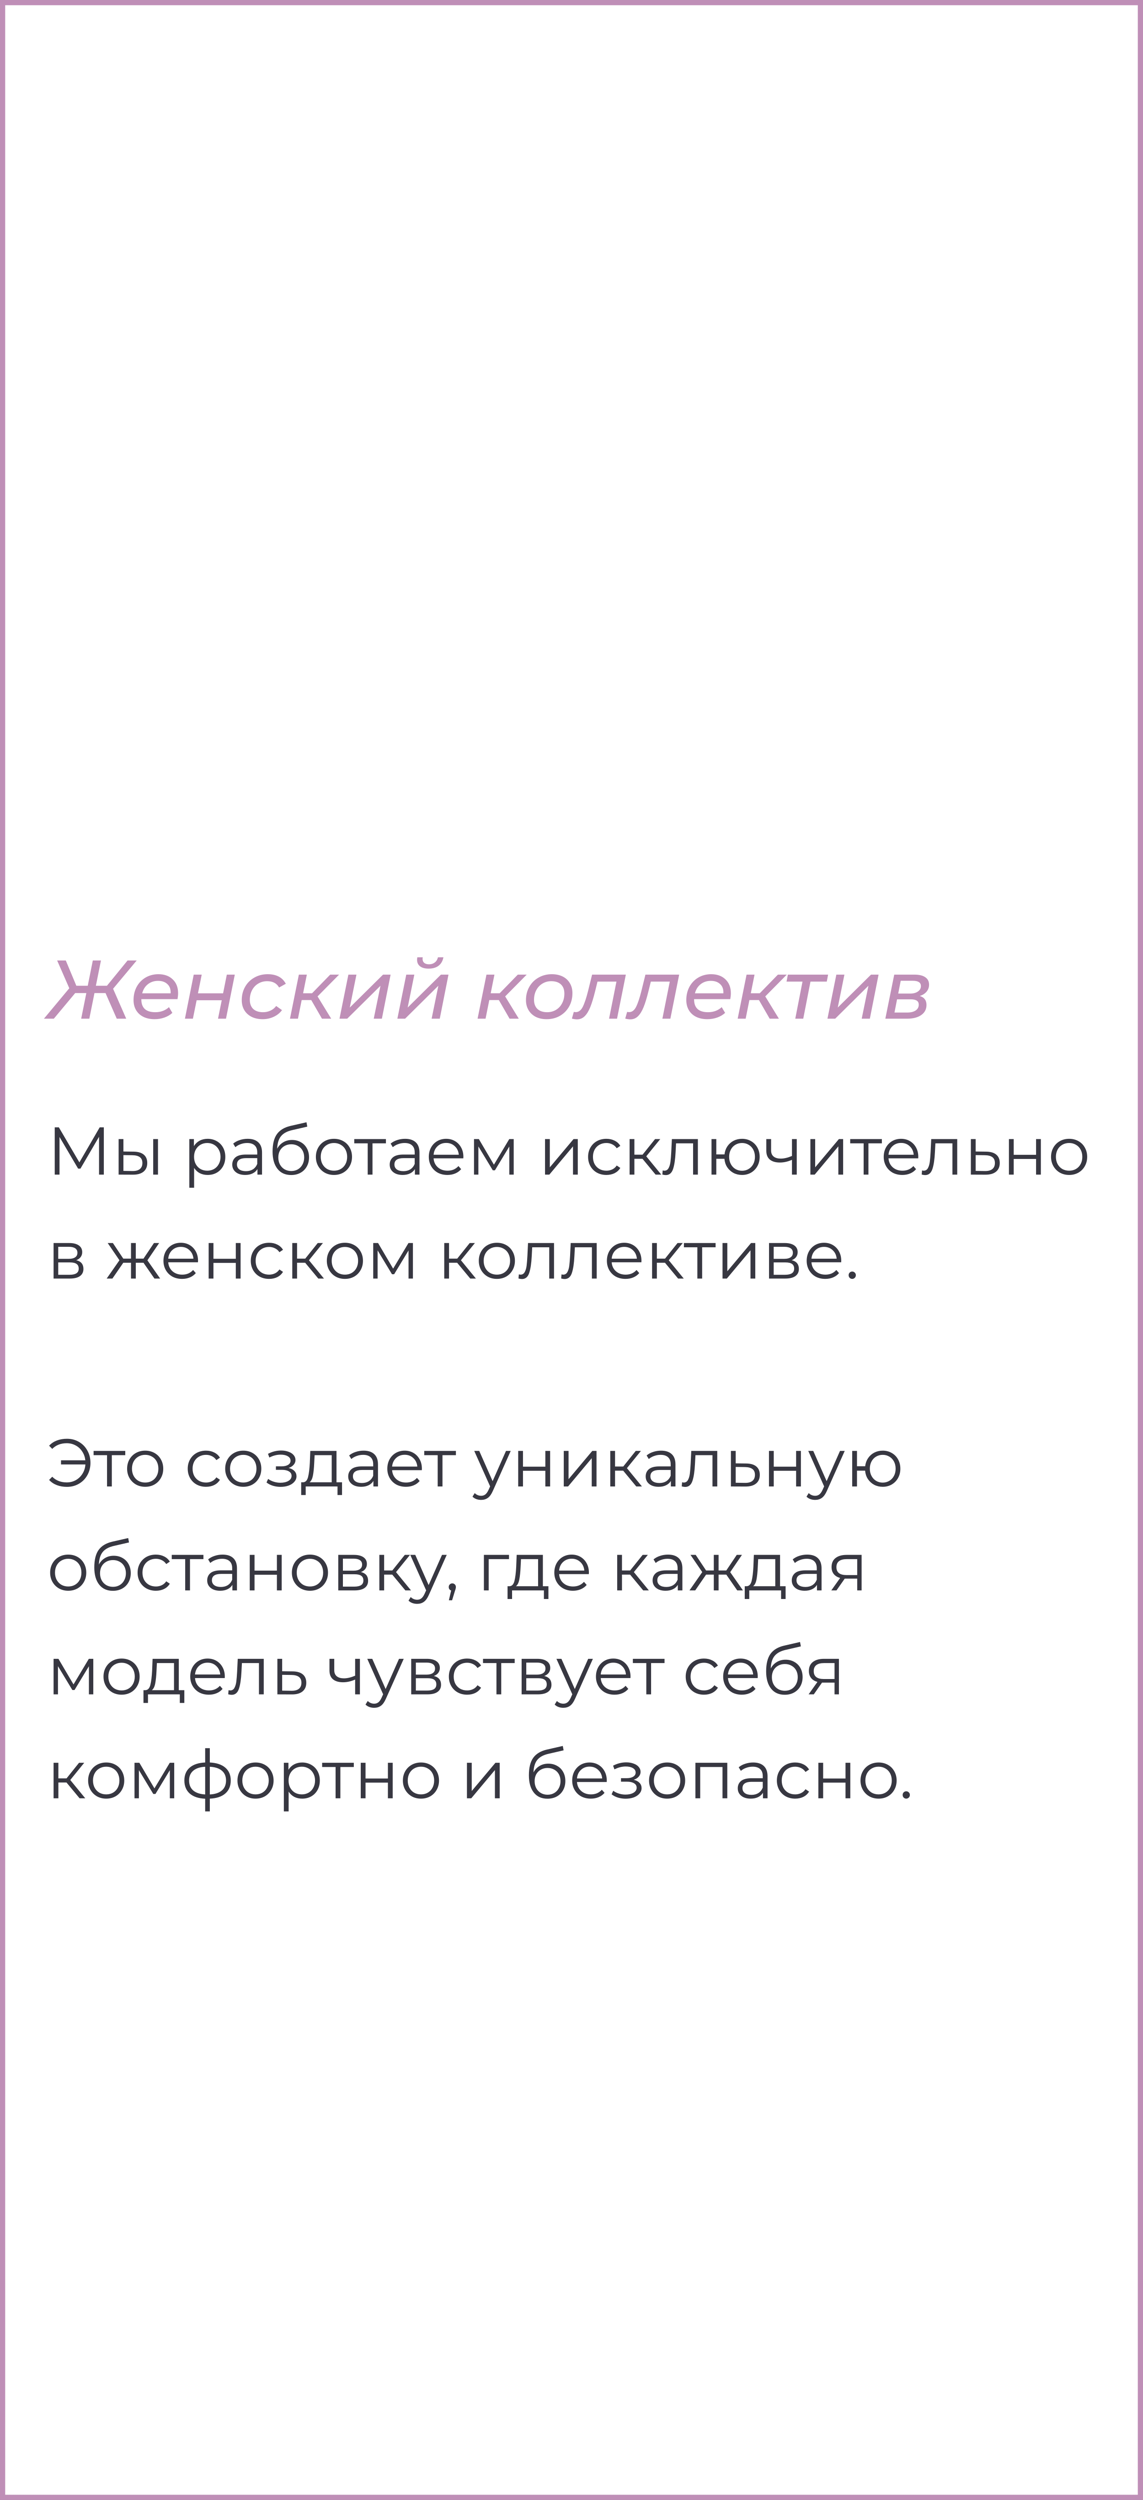 <?xml version="1.0" encoding="UTF-8"?> <svg xmlns="http://www.w3.org/2000/svg" width="220" height="481" viewBox="0 0 220 481" fill="none"><rect x="0" y="0" width="220" height="481" fill="#808080" stroke="none"/> <rect x="0.5" y="0.5" width="219" height="480" fill="white" stroke="#BF8FB7"></rect> <path d="M21.768 190.24L24.296 196H22.472L20.312 191.072H18.184L17.192 196H15.624L16.616 191.072H14.472L10.36 196H8.456L13.336 190.144L11 184.8H12.664L14.696 189.664H16.888L17.864 184.8H19.432L18.456 189.664H20.584L24.552 184.8H26.312L21.768 190.24ZM27.208 192.24V192.336C27.208 193.125 27.432 193.728 27.88 194.144C28.328 194.549 29 194.752 29.896 194.752C30.419 194.752 30.91 194.667 31.368 194.496C31.827 194.315 32.211 194.075 32.52 193.776L33.176 194.88C32.76 195.264 32.254 195.563 31.656 195.776C31.059 195.989 30.43 196.096 29.768 196.096C28.936 196.096 28.216 195.947 27.608 195.648C27 195.349 26.531 194.923 26.2 194.368C25.87 193.813 25.704 193.163 25.704 192.416C25.704 191.467 25.907 190.613 26.312 189.856C26.728 189.099 27.299 188.507 28.024 188.08C28.76 187.653 29.582 187.44 30.488 187.44C31.64 187.44 32.558 187.771 33.24 188.432C33.934 189.083 34.28 189.973 34.28 191.104C34.28 191.445 34.243 191.824 34.168 192.24H27.208ZM30.424 188.72C29.667 188.72 29.016 188.933 28.472 189.36C27.928 189.787 27.56 190.373 27.368 191.12H32.84C32.883 190.363 32.68 189.776 32.232 189.36C31.795 188.933 31.192 188.72 30.424 188.72ZM37.289 187.52H38.825L38.105 191.12H42.937L43.657 187.52H45.193L43.497 196H41.961L42.681 192.448H37.849L37.129 196H35.593L37.289 187.52ZM50.564 196.096C49.754 196.096 49.044 195.947 48.436 195.648C47.828 195.339 47.359 194.912 47.028 194.368C46.697 193.813 46.532 193.168 46.532 192.432C46.532 191.483 46.745 190.629 47.172 189.872C47.599 189.115 48.191 188.523 48.948 188.096C49.706 187.659 50.564 187.44 51.524 187.44C53.199 187.44 54.361 188.053 55.012 189.28L53.716 190C53.268 189.189 52.5 188.784 51.412 188.784C50.783 188.784 50.212 188.939 49.7 189.248C49.199 189.547 48.804 189.968 48.516 190.512C48.228 191.056 48.084 191.675 48.084 192.368C48.084 193.115 48.303 193.701 48.74 194.128C49.188 194.544 49.818 194.752 50.628 194.752C51.14 194.752 51.615 194.651 52.052 194.448C52.5 194.245 52.868 193.947 53.156 193.552L54.276 194.352C53.882 194.896 53.353 195.323 52.692 195.632C52.031 195.941 51.322 196.096 50.564 196.096ZM61.124 191.712L63.748 196H61.972L59.908 192.416H58.068L57.348 196H55.812L57.524 187.52H59.06L58.34 191.104H60.068L63.556 187.52H65.268L61.124 191.712ZM67.055 187.52H68.607L67.327 193.856L73.727 187.52H75.183L73.503 196H71.935L73.231 189.664L66.831 196H65.343L67.055 187.52ZM78.196 187.52H79.748L78.468 193.856L84.868 187.52H86.324L84.644 196H83.076L84.372 189.664L77.972 196H76.484L78.196 187.52ZM82.5 186.368C81.785 186.368 81.236 186.219 80.852 185.92C80.468 185.621 80.276 185.205 80.276 184.672C80.276 184.512 80.292 184.352 80.324 184.192H81.364C81.342 184.32 81.332 184.416 81.332 184.48C81.332 184.811 81.438 185.072 81.652 185.264C81.876 185.445 82.185 185.536 82.58 185.536C83.017 185.536 83.385 185.419 83.684 185.184C83.993 184.949 84.196 184.619 84.292 184.192H85.348C85.209 184.907 84.894 185.451 84.404 185.824C83.913 186.187 83.278 186.368 82.5 186.368ZM97.233 191.712L99.857 196H98.081L96.017 192.416H94.177L93.457 196H91.921L93.633 187.52H95.169L94.449 191.104H96.177L99.665 187.52H101.377L97.233 191.712ZM105.219 196.096C104.419 196.096 103.721 195.947 103.123 195.648C102.526 195.339 102.062 194.907 101.731 194.352C101.401 193.797 101.235 193.157 101.235 192.432C101.235 191.483 101.449 190.629 101.875 189.872C102.302 189.115 102.894 188.523 103.651 188.096C104.409 187.659 105.262 187.44 106.211 187.44C107.011 187.44 107.71 187.589 108.307 187.888C108.905 188.187 109.363 188.613 109.683 189.168C110.014 189.712 110.179 190.352 110.179 191.088C110.179 192.037 109.966 192.896 109.539 193.664C109.113 194.421 108.521 195.019 107.763 195.456C107.017 195.883 106.169 196.096 105.219 196.096ZM105.315 194.752C105.945 194.752 106.51 194.603 107.011 194.304C107.523 193.995 107.918 193.568 108.195 193.024C108.483 192.48 108.627 191.861 108.627 191.168C108.627 190.411 108.409 189.824 107.971 189.408C107.534 188.992 106.91 188.784 106.099 188.784C105.47 188.784 104.905 188.939 104.403 189.248C103.902 189.547 103.507 189.968 103.219 190.512C102.931 191.056 102.787 191.675 102.787 192.368C102.787 193.115 103.006 193.701 103.443 194.128C103.891 194.544 104.515 194.752 105.315 194.752ZM120.46 187.52L118.764 196H117.228L118.652 188.864H115.004L114.54 190.752C114.23 192 113.921 193.008 113.612 193.776C113.302 194.544 112.94 195.131 112.524 195.536C112.118 195.931 111.628 196.128 111.052 196.128C110.774 196.128 110.449 196.08 110.076 195.984L110.444 194.688C110.582 194.72 110.71 194.736 110.828 194.736C111.372 194.736 111.814 194.405 112.156 193.744C112.497 193.072 112.844 192.037 113.196 190.64L113.964 187.52H120.46ZM130.725 187.52L129.029 196H127.493L128.917 188.864H125.269L124.805 190.752C124.496 192 124.187 193.008 123.877 193.776C123.568 194.544 123.205 195.131 122.789 195.536C122.384 195.931 121.893 196.128 121.317 196.128C121.04 196.128 120.715 196.08 120.341 195.984L120.709 194.688C120.848 194.72 120.976 194.736 121.093 194.736C121.637 194.736 122.08 194.405 122.421 193.744C122.763 193.072 123.109 192.037 123.461 190.64L124.229 187.52H130.725ZM133.599 192.24V192.336C133.599 193.125 133.823 193.728 134.271 194.144C134.719 194.549 135.391 194.752 136.287 194.752C136.81 194.752 137.3 194.667 137.759 194.496C138.218 194.315 138.602 194.075 138.911 193.776L139.567 194.88C139.151 195.264 138.644 195.563 138.047 195.776C137.45 195.989 136.82 196.096 136.159 196.096C135.327 196.096 134.607 195.947 133.999 195.648C133.391 195.349 132.922 194.923 132.591 194.368C132.26 193.813 132.095 193.163 132.095 192.416C132.095 191.467 132.298 190.613 132.703 189.856C133.119 189.099 133.69 188.507 134.415 188.08C135.151 187.653 135.972 187.44 136.879 187.44C138.031 187.44 138.948 187.771 139.631 188.432C140.324 189.083 140.671 189.973 140.671 191.104C140.671 191.445 140.634 191.824 140.559 192.24H133.599ZM136.815 188.72C136.058 188.72 135.407 188.933 134.863 189.36C134.319 189.787 133.951 190.373 133.759 191.12H139.231C139.274 190.363 139.071 189.776 138.623 189.36C138.186 188.933 137.583 188.72 136.815 188.72ZM147.296 191.712L149.92 196H148.144L146.08 192.416H144.24L143.52 196H141.984L143.696 187.52H145.232L144.512 191.104H146.24L149.728 187.52H151.44L147.296 191.712ZM159.134 188.864H155.998L154.606 196H153.07L154.462 188.864H151.39L151.646 187.52H159.39L159.134 188.864ZM160.977 187.52H162.529L161.249 193.856L167.649 187.52H169.105L167.425 196H165.857L167.153 189.664L160.753 196H159.265L160.977 187.52ZM177.03 191.632C177.467 191.76 177.792 191.968 178.006 192.256C178.219 192.533 178.326 192.901 178.326 193.36C178.326 194.181 177.99 194.827 177.318 195.296C176.656 195.765 175.739 196 174.566 196H170.406L172.118 187.52H175.99C176.907 187.52 177.606 187.685 178.086 188.016C178.576 188.347 178.822 188.827 178.822 189.456C178.822 189.968 178.662 190.416 178.342 190.8C178.032 191.173 177.595 191.451 177.03 191.632ZM172.886 191.168H175.19C175.808 191.168 176.304 191.035 176.678 190.768C177.062 190.501 177.254 190.155 177.254 189.728C177.254 189.045 176.736 188.704 175.702 188.704H173.366L172.886 191.168ZM174.614 194.816C175.307 194.816 175.851 194.683 176.246 194.416C176.64 194.149 176.838 193.776 176.838 193.296C176.838 192.944 176.71 192.688 176.454 192.528C176.208 192.357 175.814 192.272 175.27 192.272H172.662L172.166 194.816H174.614Z" fill="#BF8FB7"></path> <path d="M19.985 216.9V226H19.062V218.72L15.487 224.843H15.032L11.457 218.759V226H10.534V216.9H11.327L15.279 223.647L19.192 216.9H19.985ZM25.704 221.58C26.562 221.589 27.216 221.779 27.667 222.152C28.117 222.525 28.343 223.062 28.343 223.764C28.343 224.492 28.1 225.051 27.615 225.441C27.129 225.831 26.436 226.022 25.535 226.013L22.831 226V219.162H23.754V221.554L25.704 221.58ZM29.487 219.162H30.41V226H29.487V219.162ZM25.483 225.311C26.115 225.32 26.592 225.194 26.913 224.934C27.242 224.665 27.407 224.275 27.407 223.764C27.407 223.261 27.246 222.889 26.926 222.646C26.605 222.403 26.124 222.278 25.483 222.269L23.754 222.243V225.285L25.483 225.311ZM39.963 219.11C40.604 219.11 41.185 219.257 41.705 219.552C42.225 219.838 42.632 220.245 42.927 220.774C43.222 221.303 43.369 221.905 43.369 222.581C43.369 223.266 43.222 223.872 42.927 224.401C42.632 224.93 42.225 225.341 41.705 225.636C41.194 225.922 40.613 226.065 39.963 226.065C39.408 226.065 38.906 225.952 38.455 225.727C38.013 225.493 37.649 225.155 37.363 224.713V228.522H36.44V219.162H37.324V220.514C37.601 220.063 37.965 219.717 38.416 219.474C38.875 219.231 39.391 219.11 39.963 219.11ZM39.898 225.246C40.375 225.246 40.808 225.138 41.198 224.921C41.588 224.696 41.891 224.379 42.108 223.972C42.333 223.565 42.446 223.101 42.446 222.581C42.446 222.061 42.333 221.602 42.108 221.203C41.891 220.796 41.588 220.479 41.198 220.254C40.808 220.029 40.375 219.916 39.898 219.916C39.413 219.916 38.975 220.029 38.585 220.254C38.204 220.479 37.9 220.796 37.675 221.203C37.458 221.602 37.35 222.061 37.35 222.581C37.35 223.101 37.458 223.565 37.675 223.972C37.9 224.379 38.204 224.696 38.585 224.921C38.975 225.138 39.413 225.246 39.898 225.246ZM47.667 219.11C48.56 219.11 49.244 219.335 49.721 219.786C50.198 220.228 50.436 220.887 50.436 221.762V226H49.552V224.934C49.344 225.289 49.036 225.567 48.629 225.766C48.23 225.965 47.754 226.065 47.199 226.065C46.436 226.065 45.83 225.883 45.379 225.519C44.928 225.155 44.703 224.674 44.703 224.076C44.703 223.495 44.911 223.027 45.327 222.672C45.752 222.317 46.423 222.139 47.342 222.139H49.513V221.723C49.513 221.134 49.348 220.687 49.019 220.384C48.69 220.072 48.209 219.916 47.576 219.916C47.143 219.916 46.727 219.99 46.328 220.137C45.929 220.276 45.587 220.471 45.301 220.722L44.885 220.033C45.232 219.738 45.648 219.513 46.133 219.357C46.618 219.192 47.13 219.11 47.667 219.11ZM47.342 225.337C47.862 225.337 48.308 225.22 48.681 224.986C49.054 224.743 49.331 224.397 49.513 223.946V222.828H47.368C46.198 222.828 45.613 223.235 45.613 224.05C45.613 224.449 45.765 224.765 46.068 224.999C46.371 225.224 46.796 225.337 47.342 225.337ZM56.208 219.331C56.841 219.331 57.404 219.474 57.898 219.76C58.401 220.037 58.791 220.432 59.068 220.943C59.345 221.446 59.484 222.022 59.484 222.672C59.484 223.339 59.337 223.933 59.042 224.453C58.756 224.964 58.353 225.363 57.833 225.649C57.313 225.935 56.715 226.078 56.039 226.078C54.904 226.078 54.024 225.679 53.4 224.882C52.776 224.085 52.464 222.984 52.464 221.58C52.464 220.115 52.741 218.993 53.296 218.213C53.859 217.433 54.735 216.904 55.922 216.627L58.99 215.925L59.146 216.77L56.26 217.433C55.281 217.65 54.561 218.035 54.102 218.59C53.643 219.136 53.391 219.946 53.348 221.021C53.625 220.492 54.011 220.081 54.505 219.786C54.999 219.483 55.567 219.331 56.208 219.331ZM56.065 225.311C56.542 225.311 56.966 225.203 57.339 224.986C57.72 224.761 58.015 224.449 58.223 224.05C58.44 223.651 58.548 223.201 58.548 222.698C58.548 222.195 58.444 221.753 58.236 221.372C58.028 220.991 57.733 220.696 57.352 220.488C56.979 220.271 56.55 220.163 56.065 220.163C55.58 220.163 55.146 220.271 54.765 220.488C54.392 220.696 54.098 220.991 53.881 221.372C53.673 221.753 53.569 222.195 53.569 222.698C53.569 223.201 53.673 223.651 53.881 224.05C54.098 224.449 54.397 224.761 54.778 224.986C55.159 225.203 55.588 225.311 56.065 225.311ZM64.283 226.065C63.625 226.065 63.031 225.918 62.502 225.623C61.974 225.32 61.558 224.904 61.254 224.375C60.951 223.846 60.799 223.248 60.799 222.581C60.799 221.914 60.951 221.316 61.254 220.787C61.558 220.258 61.974 219.847 62.502 219.552C63.031 219.257 63.625 219.11 64.283 219.11C64.942 219.11 65.536 219.257 66.064 219.552C66.593 219.847 67.005 220.258 67.299 220.787C67.603 221.316 67.754 221.914 67.754 222.581C67.754 223.248 67.603 223.846 67.299 224.375C67.005 224.904 66.593 225.32 66.064 225.623C65.536 225.918 64.942 226.065 64.283 226.065ZM64.283 225.246C64.769 225.246 65.202 225.138 65.583 224.921C65.973 224.696 66.277 224.379 66.493 223.972C66.71 223.565 66.818 223.101 66.818 222.581C66.818 222.061 66.71 221.597 66.493 221.19C66.277 220.783 65.973 220.471 65.583 220.254C65.202 220.029 64.769 219.916 64.283 219.916C63.798 219.916 63.36 220.029 62.97 220.254C62.589 220.471 62.286 220.783 62.06 221.19C61.844 221.597 61.735 222.061 61.735 222.581C61.735 223.101 61.844 223.565 62.06 223.972C62.286 224.379 62.589 224.696 62.97 224.921C63.36 225.138 63.798 225.246 64.283 225.246ZM74.283 219.981H71.696V226H70.773V219.981H68.186V219.162H74.283V219.981ZM77.971 219.11C78.863 219.11 79.548 219.335 80.025 219.786C80.501 220.228 80.74 220.887 80.74 221.762V226H79.856V224.934C79.648 225.289 79.34 225.567 78.933 225.766C78.534 225.965 78.057 226.065 77.503 226.065C76.74 226.065 76.133 225.883 75.683 225.519C75.232 225.155 75.007 224.674 75.007 224.076C75.007 223.495 75.215 223.027 75.631 222.672C76.055 222.317 76.727 222.139 77.646 222.139H79.817V221.723C79.817 221.134 79.652 220.687 79.323 220.384C78.993 220.072 78.512 219.916 77.88 219.916C77.446 219.916 77.03 219.99 76.632 220.137C76.233 220.276 75.891 220.471 75.605 220.722L75.189 220.033C75.535 219.738 75.951 219.513 76.437 219.357C76.922 219.192 77.433 219.11 77.971 219.11ZM77.646 225.337C78.166 225.337 78.612 225.22 78.985 224.986C79.357 224.743 79.635 224.397 79.817 223.946V222.828H77.672C76.502 222.828 75.917 223.235 75.917 224.05C75.917 224.449 76.068 224.765 76.372 224.999C76.675 225.224 77.1 225.337 77.646 225.337ZM89.177 222.867H83.457C83.509 223.578 83.782 224.154 84.276 224.596C84.77 225.029 85.394 225.246 86.148 225.246C86.573 225.246 86.963 225.172 87.318 225.025C87.673 224.869 87.981 224.644 88.241 224.349L88.761 224.947C88.457 225.311 88.076 225.588 87.617 225.779C87.166 225.97 86.668 226.065 86.122 226.065C85.42 226.065 84.796 225.918 84.25 225.623C83.713 225.32 83.292 224.904 82.989 224.375C82.686 223.846 82.534 223.248 82.534 222.581C82.534 221.914 82.677 221.316 82.963 220.787C83.257 220.258 83.656 219.847 84.159 219.552C84.67 219.257 85.242 219.11 85.875 219.11C86.507 219.11 87.075 219.257 87.578 219.552C88.081 219.847 88.475 220.258 88.761 220.787C89.047 221.307 89.19 221.905 89.19 222.581L89.177 222.867ZM85.875 219.903C85.216 219.903 84.662 220.115 84.211 220.54C83.769 220.956 83.517 221.502 83.457 222.178H88.306C88.245 221.502 87.99 220.956 87.539 220.54C87.097 220.115 86.542 219.903 85.875 219.903ZM98.877 219.162V226H98.032V220.592L95.263 225.168H94.847L92.078 220.579V226H91.233V219.162H92.169L95.068 224.089L98.019 219.162H98.877ZM104.906 219.162H105.829V224.596L110.392 219.162H111.211V226H110.288V220.566L105.738 226H104.906V219.162ZM116.716 226.065C116.04 226.065 115.433 225.918 114.896 225.623C114.367 225.328 113.951 224.917 113.648 224.388C113.345 223.851 113.193 223.248 113.193 222.581C113.193 221.914 113.345 221.316 113.648 220.787C113.951 220.258 114.367 219.847 114.896 219.552C115.433 219.257 116.04 219.11 116.716 219.11C117.305 219.11 117.83 219.227 118.289 219.461C118.757 219.686 119.125 220.02 119.394 220.462L118.705 220.93C118.48 220.592 118.194 220.341 117.847 220.176C117.5 220.003 117.123 219.916 116.716 219.916C116.222 219.916 115.776 220.029 115.377 220.254C114.987 220.471 114.679 220.783 114.454 221.19C114.237 221.597 114.129 222.061 114.129 222.581C114.129 223.11 114.237 223.578 114.454 223.985C114.679 224.384 114.987 224.696 115.377 224.921C115.776 225.138 116.222 225.246 116.716 225.246C117.123 225.246 117.5 225.164 117.847 224.999C118.194 224.834 118.48 224.583 118.705 224.245L119.394 224.713C119.125 225.155 118.757 225.493 118.289 225.727C117.821 225.952 117.297 226.065 116.716 226.065ZM123.664 222.958H122.104V226H121.181V219.162H122.104V222.165H123.677L126.082 219.162H127.083L124.392 222.477L127.278 226H126.186L123.664 222.958ZM134.325 219.162V226H133.402V219.981H130.126L130.035 221.671C129.966 223.092 129.801 224.184 129.541 224.947C129.281 225.71 128.817 226.091 128.15 226.091C127.968 226.091 127.747 226.056 127.487 225.987L127.552 225.194C127.708 225.229 127.816 225.246 127.877 225.246C128.232 225.246 128.501 225.081 128.683 224.752C128.865 224.423 128.986 224.015 129.047 223.53C129.108 223.045 129.16 222.403 129.203 221.606L129.32 219.162H134.325ZM142.825 219.11C143.466 219.11 144.042 219.257 144.554 219.552C145.074 219.847 145.481 220.258 145.776 220.787C146.07 221.316 146.218 221.914 146.218 222.581C146.218 223.248 146.07 223.846 145.776 224.375C145.481 224.904 145.074 225.32 144.554 225.623C144.042 225.918 143.466 226.065 142.825 226.065C142.218 226.065 141.668 225.935 141.174 225.675C140.68 225.406 140.277 225.038 139.965 224.57C139.661 224.102 139.484 223.565 139.432 222.958H137.872V226H136.949V219.162H137.872V222.113H139.445C139.514 221.524 139.7 221.004 140.004 220.553C140.316 220.094 140.714 219.738 141.2 219.487C141.685 219.236 142.227 219.11 142.825 219.11ZM142.825 225.259C143.293 225.259 143.713 225.146 144.086 224.921C144.467 224.696 144.766 224.379 144.983 223.972C145.199 223.565 145.308 223.101 145.308 222.581C145.308 222.061 145.199 221.597 144.983 221.19C144.766 220.783 144.467 220.471 144.086 220.254C143.713 220.029 143.293 219.916 142.825 219.916C142.357 219.916 141.932 220.029 141.551 220.254C141.178 220.471 140.883 220.783 140.667 221.19C140.45 221.597 140.342 222.061 140.342 222.581C140.342 223.101 140.45 223.565 140.667 223.972C140.883 224.379 141.178 224.696 141.551 224.921C141.932 225.146 142.357 225.259 142.825 225.259ZM153.358 219.162V226H152.435V223.153C151.646 223.5 150.87 223.673 150.108 223.673C149.284 223.673 148.643 223.487 148.184 223.114C147.724 222.733 147.495 222.165 147.495 221.411V219.162H148.418V221.359C148.418 221.87 148.582 222.26 148.912 222.529C149.241 222.789 149.696 222.919 150.277 222.919C150.918 222.919 151.637 222.75 152.435 222.412V219.162H153.358ZM155.979 219.162H156.902V224.596L161.465 219.162H162.284V226H161.361V220.566L156.811 226H155.979V219.162ZM169.739 219.981H167.152V226H166.229V219.981H163.642V219.162H169.739V219.981ZM176.736 222.867H171.016C171.068 223.578 171.341 224.154 171.835 224.596C172.329 225.029 172.953 225.246 173.707 225.246C174.132 225.246 174.522 225.172 174.877 225.025C175.233 224.869 175.54 224.644 175.8 224.349L176.32 224.947C176.017 225.311 175.636 225.588 175.176 225.779C174.726 225.97 174.227 226.065 173.681 226.065C172.979 226.065 172.355 225.918 171.809 225.623C171.272 225.32 170.852 224.904 170.548 224.375C170.245 223.846 170.093 223.248 170.093 222.581C170.093 221.914 170.236 221.316 170.522 220.787C170.817 220.258 171.216 219.847 171.718 219.552C172.23 219.257 172.802 219.11 173.434 219.11C174.067 219.11 174.635 219.257 175.137 219.552C175.64 219.847 176.034 220.258 176.32 220.787C176.606 221.307 176.749 221.905 176.749 222.581L176.736 222.867ZM173.434 219.903C172.776 219.903 172.221 220.115 171.77 220.54C171.328 220.956 171.077 221.502 171.016 222.178H175.865C175.805 221.502 175.549 220.956 175.098 220.54C174.656 220.115 174.102 219.903 173.434 219.903ZM184.243 219.162V226H183.32V219.981H180.044L179.953 221.671C179.884 223.092 179.719 224.184 179.459 224.947C179.199 225.71 178.735 226.091 178.068 226.091C177.886 226.091 177.665 226.056 177.405 225.987L177.47 225.194C177.626 225.229 177.734 225.246 177.795 225.246C178.15 225.246 178.419 225.081 178.601 224.752C178.783 224.423 178.904 224.015 178.965 223.53C179.026 223.045 179.078 222.403 179.121 221.606L179.238 219.162H184.243ZM189.805 221.58C190.663 221.589 191.313 221.779 191.755 222.152C192.205 222.525 192.431 223.062 192.431 223.764C192.431 224.492 192.188 225.051 191.703 225.441C191.226 225.831 190.533 226.022 189.623 226.013L186.867 226V219.162H187.79V221.554L189.805 221.58ZM189.571 225.311C190.203 225.32 190.68 225.194 191.001 224.934C191.33 224.665 191.495 224.275 191.495 223.764C191.495 223.261 191.334 222.889 191.014 222.646C190.693 222.403 190.212 222.278 189.571 222.269L187.79 222.243V225.285L189.571 225.311ZM194.192 219.162H195.115V222.191H199.418V219.162H200.341V226H199.418V222.984H195.115V226H194.192V219.162ZM205.785 226.065C205.127 226.065 204.533 225.918 204.004 225.623C203.476 225.32 203.06 224.904 202.756 224.375C202.453 223.846 202.301 223.248 202.301 222.581C202.301 221.914 202.453 221.316 202.756 220.787C203.06 220.258 203.476 219.847 204.004 219.552C204.533 219.257 205.127 219.11 205.785 219.11C206.444 219.11 207.038 219.257 207.566 219.552C208.095 219.847 208.507 220.258 208.801 220.787C209.105 221.316 209.256 221.914 209.256 222.581C209.256 223.248 209.105 223.846 208.801 224.375C208.507 224.904 208.095 225.32 207.566 225.623C207.038 225.918 206.444 226.065 205.785 226.065ZM205.785 225.246C206.271 225.246 206.704 225.138 207.085 224.921C207.475 224.696 207.779 224.379 207.995 223.972C208.212 223.565 208.32 223.101 208.32 222.581C208.32 222.061 208.212 221.597 207.995 221.19C207.779 220.783 207.475 220.471 207.085 220.254C206.704 220.029 206.271 219.916 205.785 219.916C205.3 219.916 204.862 220.029 204.472 220.254C204.091 220.471 203.788 220.783 203.562 221.19C203.346 221.597 203.237 222.061 203.237 222.581C203.237 223.101 203.346 223.565 203.562 223.972C203.788 224.379 204.091 224.696 204.472 224.921C204.862 225.138 205.3 225.246 205.785 225.246ZM14.668 242.464C15.595 242.681 16.059 243.24 16.059 244.141C16.059 244.739 15.838 245.198 15.396 245.519C14.954 245.84 14.295 246 13.42 246H10.313V239.162H13.329C14.109 239.162 14.72 239.314 15.162 239.617C15.604 239.92 15.825 240.354 15.825 240.917C15.825 241.29 15.721 241.61 15.513 241.879C15.314 242.139 15.032 242.334 14.668 242.464ZM11.21 242.204H13.264C13.793 242.204 14.196 242.104 14.473 241.905C14.759 241.706 14.902 241.415 14.902 241.034C14.902 240.653 14.759 240.367 14.473 240.176C14.196 239.985 13.793 239.89 13.264 239.89H11.21V242.204ZM13.381 245.272C13.97 245.272 14.412 245.177 14.707 244.986C15.002 244.795 15.149 244.496 15.149 244.089C15.149 243.682 15.015 243.383 14.746 243.192C14.477 242.993 14.053 242.893 13.472 242.893H11.21V245.272H13.381ZM27.617 242.958H26.136V246H25.212V242.958H23.73L21.637 246H20.532L22.989 242.477L20.727 239.162H21.729L23.73 242.165H25.212V239.162H26.136V242.165H27.617L29.633 239.162H30.634L28.372 242.49L30.828 246H29.724L27.617 242.958ZM38.103 242.867H32.383C32.435 243.578 32.709 244.154 33.203 244.596C33.697 245.029 34.321 245.246 35.075 245.246C35.499 245.246 35.889 245.172 36.245 245.025C36.6 244.869 36.907 244.644 37.167 244.349L37.688 244.947C37.384 245.311 37.003 245.588 36.544 245.779C36.093 245.97 35.594 246.065 35.048 246.065C34.346 246.065 33.722 245.918 33.176 245.623C32.639 245.32 32.219 244.904 31.916 244.375C31.612 243.846 31.46 243.248 31.46 242.581C31.46 241.914 31.604 241.316 31.89 240.787C32.184 240.258 32.583 239.847 33.086 239.552C33.597 239.257 34.169 239.11 34.801 239.11C35.434 239.11 36.002 239.257 36.505 239.552C37.007 239.847 37.401 240.258 37.688 240.787C37.974 241.307 38.117 241.905 38.117 242.581L38.103 242.867ZM34.801 239.903C34.143 239.903 33.588 240.115 33.138 240.54C32.696 240.956 32.444 241.502 32.383 242.178H37.233C37.172 241.502 36.916 240.956 36.465 240.54C36.023 240.115 35.469 239.903 34.801 239.903ZM40.16 239.162H41.083V242.191H45.386V239.162H46.309V246H45.386V242.984H41.083V246H40.16V239.162ZM51.792 246.065C51.116 246.065 50.51 245.918 49.972 245.623C49.444 245.328 49.028 244.917 48.724 244.388C48.421 243.851 48.269 243.248 48.269 242.581C48.269 241.914 48.421 241.316 48.724 240.787C49.028 240.258 49.444 239.847 49.972 239.552C50.51 239.257 51.116 239.11 51.792 239.11C52.382 239.11 52.906 239.227 53.365 239.461C53.833 239.686 54.202 240.02 54.47 240.462L53.781 240.93C53.556 240.592 53.27 240.341 52.923 240.176C52.577 240.003 52.2 239.916 51.792 239.916C51.298 239.916 50.852 240.029 50.453 240.254C50.063 240.471 49.755 240.783 49.53 241.19C49.313 241.597 49.205 242.061 49.205 242.581C49.205 243.11 49.313 243.578 49.53 243.985C49.755 244.384 50.063 244.696 50.453 244.921C50.852 245.138 51.298 245.246 51.792 245.246C52.2 245.246 52.577 245.164 52.923 244.999C53.27 244.834 53.556 244.583 53.781 244.245L54.47 244.713C54.202 245.155 53.833 245.493 53.365 245.727C52.897 245.952 52.373 246.065 51.792 246.065ZM58.74 242.958H57.18V246H56.257V239.162H57.18V242.165H58.753L61.158 239.162H62.159L59.468 242.477L62.354 246H61.262L58.74 242.958ZM66.391 246.065C65.732 246.065 65.138 245.918 64.61 245.623C64.081 245.32 63.665 244.904 63.362 244.375C63.059 243.846 62.907 243.248 62.907 242.581C62.907 241.914 63.059 241.316 63.362 240.787C63.665 240.258 64.081 239.847 64.61 239.552C65.138 239.257 65.732 239.11 66.391 239.11C67.049 239.11 67.643 239.257 68.172 239.552C68.701 239.847 69.112 240.258 69.407 240.787C69.71 241.316 69.862 241.914 69.862 242.581C69.862 243.248 69.71 243.846 69.407 244.375C69.112 244.904 68.701 245.32 68.172 245.623C67.643 245.918 67.049 246.065 66.391 246.065ZM66.391 245.246C66.876 245.246 67.309 245.138 67.691 244.921C68.081 244.696 68.384 244.379 68.601 243.972C68.817 243.565 68.926 243.101 68.926 242.581C68.926 242.061 68.817 241.597 68.601 241.19C68.384 240.783 68.081 240.471 67.691 240.254C67.309 240.029 66.876 239.916 66.391 239.916C65.906 239.916 65.468 240.029 65.078 240.254C64.697 240.471 64.393 240.783 64.168 241.19C63.951 241.597 63.843 242.061 63.843 242.581C63.843 243.101 63.951 243.565 64.168 243.972C64.393 244.379 64.697 244.696 65.078 244.921C65.468 245.138 65.906 245.246 66.391 245.246ZM79.478 239.162V246H78.633V240.592L75.865 245.168H75.448L72.68 240.579V246H71.835V239.162H72.77L75.669 244.089L78.621 239.162H79.478ZM87.99 242.958H86.43V246H85.507V239.162H86.43V242.165H88.003L90.408 239.162H91.409L88.718 242.477L91.604 246H90.512L87.99 242.958ZM95.641 246.065C94.982 246.065 94.388 245.918 93.86 245.623C93.331 245.32 92.915 244.904 92.612 244.375C92.308 243.846 92.157 243.248 92.157 242.581C92.157 241.914 92.308 241.316 92.612 240.787C92.915 240.258 93.331 239.847 93.86 239.552C94.388 239.257 94.982 239.11 95.641 239.11C96.299 239.11 96.893 239.257 97.422 239.552C97.951 239.847 98.362 240.258 98.657 240.787C98.96 241.316 99.112 241.914 99.112 242.581C99.112 243.248 98.96 243.846 98.657 244.375C98.362 244.904 97.951 245.32 97.422 245.623C96.893 245.918 96.299 246.065 95.641 246.065ZM95.641 245.246C96.126 245.246 96.559 245.138 96.941 244.921C97.331 244.696 97.634 244.379 97.851 243.972C98.067 243.565 98.176 243.101 98.176 242.581C98.176 242.061 98.067 241.597 97.851 241.19C97.634 240.783 97.331 240.471 96.941 240.254C96.559 240.029 96.126 239.916 95.641 239.916C95.156 239.916 94.718 240.029 94.328 240.254C93.947 240.471 93.643 240.783 93.418 241.19C93.201 241.597 93.093 242.061 93.093 242.581C93.093 243.101 93.201 243.565 93.418 243.972C93.643 244.379 93.947 244.696 94.328 244.921C94.718 245.138 95.156 245.246 95.641 245.246ZM106.636 239.162V246H105.713V239.981H102.437L102.346 241.671C102.277 243.092 102.112 244.184 101.852 244.947C101.592 245.71 101.129 246.091 100.461 246.091C100.279 246.091 100.058 246.056 99.798 245.987L99.863 245.194C100.019 245.229 100.128 245.246 100.188 245.246C100.544 245.246 100.812 245.081 100.994 244.752C101.176 244.423 101.298 244.015 101.358 243.53C101.419 243.045 101.471 242.403 101.514 241.606L101.631 239.162H106.636ZM114.85 239.162V246H113.927V239.981H110.651L110.56 241.671C110.491 243.092 110.326 244.184 110.066 244.947C109.806 245.71 109.343 246.091 108.675 246.091C108.493 246.091 108.272 246.056 108.012 245.987L108.077 245.194C108.233 245.229 108.342 245.246 108.402 245.246C108.758 245.246 109.026 245.081 109.208 244.752C109.39 244.423 109.512 244.015 109.572 243.53C109.633 243.045 109.685 242.403 109.728 241.606L109.845 239.162H114.85ZM123.454 242.867H117.734C117.786 243.578 118.059 244.154 118.553 244.596C119.047 245.029 119.671 245.246 120.425 245.246C120.85 245.246 121.24 245.172 121.595 245.025C121.95 244.869 122.258 244.644 122.518 244.349L123.038 244.947C122.735 245.311 122.353 245.588 121.894 245.779C121.443 245.97 120.945 246.065 120.399 246.065C119.697 246.065 119.073 245.918 118.527 245.623C117.99 245.32 117.569 244.904 117.266 244.375C116.963 243.846 116.811 243.248 116.811 242.581C116.811 241.914 116.954 241.316 117.24 240.787C117.535 240.258 117.933 239.847 118.436 239.552C118.947 239.257 119.519 239.11 120.152 239.11C120.785 239.11 121.352 239.257 121.855 239.552C122.358 239.847 122.752 240.258 123.038 240.787C123.324 241.307 123.467 241.905 123.467 242.581L123.454 242.867ZM120.152 239.903C119.493 239.903 118.939 240.115 118.488 240.54C118.046 240.956 117.795 241.502 117.734 242.178H122.583C122.522 241.502 122.267 240.956 121.816 240.54C121.374 240.115 120.819 239.903 120.152 239.903ZM127.993 242.958H126.433V246H125.51V239.162H126.433V242.165H128.006L130.411 239.162H131.412L128.721 242.477L131.607 246H130.515L127.993 242.958ZM137.734 239.981H135.147V246H134.224V239.981H131.637V239.162H137.734V239.981ZM139.069 239.162H139.992V244.596L144.555 239.162H145.374V246H144.451V240.566L139.901 246H139.069V239.162ZM152.374 242.464C153.301 242.681 153.765 243.24 153.765 244.141C153.765 244.739 153.544 245.198 153.102 245.519C152.66 245.84 152.001 246 151.126 246H148.019V239.162H151.035C151.815 239.162 152.426 239.314 152.868 239.617C153.31 239.92 153.531 240.354 153.531 240.917C153.531 241.29 153.427 241.61 153.219 241.879C153.02 242.139 152.738 242.334 152.374 242.464ZM148.916 242.204H150.97C151.499 242.204 151.902 242.104 152.179 241.905C152.465 241.706 152.608 241.415 152.608 241.034C152.608 240.653 152.465 240.367 152.179 240.176C151.902 239.985 151.499 239.89 150.97 239.89H148.916V242.204ZM151.087 245.272C151.676 245.272 152.118 245.177 152.413 244.986C152.708 244.795 152.855 244.496 152.855 244.089C152.855 243.682 152.721 243.383 152.452 243.192C152.183 242.993 151.759 242.893 151.178 242.893H148.916V245.272H151.087ZM161.908 242.867H156.188C156.24 243.578 156.513 244.154 157.007 244.596C157.501 245.029 158.125 245.246 158.879 245.246C159.304 245.246 159.694 245.172 160.049 245.025C160.405 244.869 160.712 244.644 160.972 244.349L161.492 244.947C161.189 245.311 160.808 245.588 160.348 245.779C159.898 245.97 159.399 246.065 158.853 246.065C158.151 246.065 157.527 245.918 156.981 245.623C156.444 245.32 156.024 244.904 155.72 244.375C155.417 243.846 155.265 243.248 155.265 242.581C155.265 241.914 155.408 241.316 155.694 240.787C155.989 240.258 156.388 239.847 156.89 239.552C157.402 239.257 157.974 239.11 158.606 239.11C159.239 239.11 159.807 239.257 160.309 239.552C160.812 239.847 161.206 240.258 161.492 240.787C161.778 241.307 161.921 241.905 161.921 242.581L161.908 242.867ZM158.606 239.903C157.948 239.903 157.393 240.115 156.942 240.54C156.5 240.956 156.249 241.502 156.188 242.178H161.037C160.977 241.502 160.721 240.956 160.27 240.54C159.828 240.115 159.274 239.903 158.606 239.903ZM164.029 246.065C163.839 246.065 163.674 245.996 163.535 245.857C163.405 245.718 163.34 245.549 163.34 245.35C163.34 245.151 163.405 244.986 163.535 244.856C163.674 244.717 163.839 244.648 164.029 244.648C164.22 244.648 164.385 244.717 164.523 244.856C164.662 244.986 164.731 245.151 164.731 245.35C164.731 245.549 164.662 245.718 164.523 245.857C164.385 245.996 164.22 246.065 164.029 246.065ZM12.887 276.822C13.736 276.822 14.503 277.021 15.188 277.42C15.881 277.819 16.423 278.373 16.813 279.084C17.212 279.786 17.411 280.575 17.411 281.45C17.411 282.325 17.212 283.118 16.813 283.829C16.423 284.531 15.881 285.081 15.188 285.48C14.503 285.879 13.736 286.078 12.887 286.078C12.176 286.078 11.526 285.965 10.937 285.74C10.348 285.515 9.854 285.181 9.455 284.739L10.053 284.128C10.772 284.856 11.704 285.22 12.848 285.22C13.489 285.22 14.074 285.073 14.603 284.778C15.132 284.475 15.556 284.063 15.877 283.543C16.206 283.014 16.393 282.421 16.436 281.762H11.743V280.969H16.423C16.354 280.336 16.154 279.773 15.825 279.279C15.504 278.776 15.084 278.386 14.564 278.109C14.044 277.823 13.472 277.68 12.848 277.68C11.704 277.68 10.772 278.044 10.053 278.772L9.455 278.161C9.854 277.719 10.348 277.385 10.937 277.16C11.526 276.935 12.176 276.822 12.887 276.822ZM24.111 279.981H21.524V286H20.601V279.981H18.014V279.162H24.111V279.981ZM27.949 286.065C27.291 286.065 26.697 285.918 26.168 285.623C25.64 285.32 25.224 284.904 24.92 284.375C24.617 283.846 24.465 283.248 24.465 282.581C24.465 281.914 24.617 281.316 24.92 280.787C25.224 280.258 25.64 279.847 26.168 279.552C26.697 279.257 27.291 279.11 27.949 279.11C28.608 279.11 29.202 279.257 29.73 279.552C30.259 279.847 30.671 280.258 30.965 280.787C31.269 281.316 31.42 281.914 31.42 282.581C31.42 283.248 31.269 283.846 30.965 284.375C30.671 284.904 30.259 285.32 29.73 285.623C29.202 285.918 28.608 286.065 27.949 286.065ZM27.949 285.246C28.435 285.246 28.868 285.138 29.249 284.921C29.639 284.696 29.943 284.379 30.159 283.972C30.376 283.565 30.484 283.101 30.484 282.581C30.484 282.061 30.376 281.597 30.159 281.19C29.943 280.783 29.639 280.471 29.249 280.254C28.868 280.029 28.435 279.916 27.949 279.916C27.464 279.916 27.026 280.029 26.636 280.254C26.255 280.471 25.952 280.783 25.726 281.19C25.51 281.597 25.401 282.061 25.401 282.581C25.401 283.101 25.51 283.565 25.726 283.972C25.952 284.379 26.255 284.696 26.636 284.921C27.026 285.138 27.464 285.246 27.949 285.246ZM39.655 286.065C38.979 286.065 38.373 285.918 37.835 285.623C37.307 285.328 36.891 284.917 36.587 284.388C36.284 283.851 36.132 283.248 36.132 282.581C36.132 281.914 36.284 281.316 36.587 280.787C36.891 280.258 37.307 279.847 37.835 279.552C38.373 279.257 38.979 279.11 39.655 279.11C40.245 279.11 40.769 279.227 41.228 279.461C41.696 279.686 42.065 280.02 42.333 280.462L41.644 280.93C41.419 280.592 41.133 280.341 40.786 280.176C40.44 280.003 40.063 279.916 39.655 279.916C39.161 279.916 38.715 280.029 38.316 280.254C37.926 280.471 37.619 280.783 37.393 281.19C37.177 281.597 37.068 282.061 37.068 282.581C37.068 283.11 37.177 283.578 37.393 283.985C37.619 284.384 37.926 284.696 38.316 284.921C38.715 285.138 39.161 285.246 39.655 285.246C40.063 285.246 40.44 285.164 40.786 284.999C41.133 284.834 41.419 284.583 41.644 284.245L42.333 284.713C42.065 285.155 41.696 285.493 41.228 285.727C40.76 285.952 40.236 286.065 39.655 286.065ZM46.827 286.065C46.169 286.065 45.575 285.918 45.046 285.623C44.518 285.32 44.102 284.904 43.798 284.375C43.495 283.846 43.343 283.248 43.343 282.581C43.343 281.914 43.495 281.316 43.798 280.787C44.102 280.258 44.518 279.847 45.046 279.552C45.575 279.257 46.169 279.11 46.827 279.11C47.486 279.11 48.08 279.257 48.608 279.552C49.137 279.847 49.549 280.258 49.843 280.787C50.147 281.316 50.298 281.914 50.298 282.581C50.298 283.248 50.147 283.846 49.843 284.375C49.549 284.904 49.137 285.32 48.608 285.623C48.08 285.918 47.486 286.065 46.827 286.065ZM46.827 285.246C47.313 285.246 47.746 285.138 48.127 284.921C48.517 284.696 48.821 284.379 49.037 283.972C49.254 283.565 49.362 283.101 49.362 282.581C49.362 282.061 49.254 281.597 49.037 281.19C48.821 280.783 48.517 280.471 48.127 280.254C47.746 280.029 47.313 279.916 46.827 279.916C46.342 279.916 45.904 280.029 45.514 280.254C45.133 280.471 44.83 280.783 44.604 281.19C44.388 281.597 44.279 282.061 44.279 282.581C44.279 283.101 44.388 283.565 44.604 283.972C44.83 284.379 45.133 284.696 45.514 284.921C45.904 285.138 46.342 285.246 46.827 285.246ZM55.548 282.438C56.034 282.551 56.406 282.746 56.666 283.023C56.935 283.3 57.069 283.638 57.069 284.037C57.069 284.436 56.931 284.791 56.653 285.103C56.385 285.415 56.016 285.658 55.548 285.831C55.08 285.996 54.565 286.078 54.001 286.078C53.507 286.078 53.022 286.009 52.545 285.87C52.069 285.723 51.653 285.51 51.297 285.233L51.609 284.544C51.921 284.778 52.285 284.96 52.701 285.09C53.117 285.22 53.538 285.285 53.962 285.285C54.595 285.285 55.111 285.168 55.509 284.934C55.917 284.691 56.12 284.366 56.12 283.959C56.12 283.595 55.956 283.313 55.626 283.114C55.297 282.906 54.846 282.802 54.274 282.802H53.104V282.126H54.222C54.734 282.126 55.145 282.031 55.457 281.84C55.769 281.641 55.925 281.376 55.925 281.047C55.925 280.683 55.748 280.397 55.392 280.189C55.046 279.981 54.591 279.877 54.027 279.877C53.291 279.877 52.563 280.063 51.843 280.436L51.583 279.721C52.398 279.296 53.243 279.084 54.118 279.084C54.638 279.084 55.106 279.162 55.522 279.318C55.947 279.465 56.276 279.678 56.51 279.955C56.753 280.232 56.874 280.553 56.874 280.917C56.874 281.264 56.753 281.571 56.51 281.84C56.276 282.109 55.956 282.308 55.548 282.438ZM65.834 285.194V287.651H64.963V286H58.84V287.651H57.969V285.194H58.359C58.818 285.168 59.13 284.83 59.295 284.18C59.459 283.53 59.572 282.62 59.633 281.45L59.724 279.162H64.768V285.194H65.834ZM60.478 281.502C60.434 282.473 60.352 283.274 60.231 283.907C60.109 284.531 59.893 284.96 59.581 285.194H63.845V279.981H60.556L60.478 281.502ZM69.985 279.11C70.878 279.11 71.563 279.335 72.039 279.786C72.516 280.228 72.754 280.887 72.754 281.762V286H71.87V284.934C71.662 285.289 71.355 285.567 70.947 285.766C70.549 285.965 70.072 286.065 69.517 286.065C68.755 286.065 68.148 285.883 67.697 285.519C67.247 285.155 67.021 284.674 67.021 284.076C67.021 283.495 67.229 283.027 67.645 282.672C68.07 282.317 68.742 282.139 69.66 282.139H71.831V281.723C71.831 281.134 71.667 280.687 71.337 280.384C71.008 280.072 70.527 279.916 69.894 279.916C69.461 279.916 69.045 279.99 68.646 280.137C68.248 280.276 67.905 280.471 67.619 280.722L67.203 280.033C67.55 279.738 67.966 279.513 68.451 279.357C68.937 279.192 69.448 279.11 69.985 279.11ZM69.66 285.337C70.18 285.337 70.627 285.22 70.999 284.986C71.372 284.743 71.649 284.397 71.831 283.946V282.828H69.686C68.516 282.828 67.931 283.235 67.931 284.05C67.931 284.449 68.083 284.765 68.386 284.999C68.69 285.224 69.114 285.337 69.66 285.337ZM81.191 282.867H75.471C75.523 283.578 75.796 284.154 76.29 284.596C76.784 285.029 77.408 285.246 78.162 285.246C78.587 285.246 78.977 285.172 79.332 285.025C79.688 284.869 79.995 284.644 80.255 284.349L80.775 284.947C80.472 285.311 80.091 285.588 79.631 285.779C79.181 285.97 78.682 286.065 78.136 286.065C77.434 286.065 76.81 285.918 76.264 285.623C75.727 285.32 75.307 284.904 75.003 284.375C74.7 283.846 74.548 283.248 74.548 282.581C74.548 281.914 74.691 281.316 74.977 280.787C75.272 280.258 75.671 279.847 76.173 279.552C76.685 279.257 77.257 279.11 77.889 279.11C78.522 279.11 79.09 279.257 79.592 279.552C80.095 279.847 80.489 280.258 80.775 280.787C81.061 281.307 81.204 281.905 81.204 282.581L81.191 282.867ZM77.889 279.903C77.231 279.903 76.676 280.115 76.225 280.54C75.783 280.956 75.532 281.502 75.471 282.178H80.32C80.26 281.502 80.004 280.956 79.553 280.54C79.111 280.115 78.557 279.903 77.889 279.903ZM87.753 279.981H85.166V286H84.243V279.981H81.656V279.162H87.753V279.981ZM98.301 279.162L94.882 286.819C94.604 287.46 94.284 287.915 93.92 288.184C93.556 288.453 93.118 288.587 92.607 288.587C92.277 288.587 91.97 288.535 91.684 288.431C91.398 288.327 91.151 288.171 90.943 287.963L91.372 287.274C91.718 287.621 92.134 287.794 92.62 287.794C92.932 287.794 93.196 287.707 93.413 287.534C93.638 287.361 93.846 287.066 94.037 286.65L94.336 285.987L91.281 279.162H92.243L94.817 284.973L97.391 279.162H98.301ZM99.739 279.162H100.662V282.191H104.965V279.162H105.888V286H104.965V282.984H100.662V286H99.739V279.162ZM108.511 279.162H109.434V284.596L113.997 279.162H114.816V286H113.893V280.566L109.343 286H108.511V279.162ZM119.944 282.958H118.384V286H117.461V279.162H118.384V282.165H119.957L122.362 279.162H123.363L120.672 282.477L123.558 286H122.466L119.944 282.958ZM127.241 279.11C128.134 279.11 128.819 279.335 129.295 279.786C129.772 280.228 130.01 280.887 130.01 281.762V286H129.126V284.934C128.918 285.289 128.611 285.567 128.203 285.766C127.805 285.965 127.328 286.065 126.773 286.065C126.011 286.065 125.404 285.883 124.953 285.519C124.503 285.155 124.277 284.674 124.277 284.076C124.277 283.495 124.485 283.027 124.901 282.672C125.326 282.317 125.998 282.139 126.916 282.139H129.087V281.723C129.087 281.134 128.923 280.687 128.593 280.384C128.264 280.072 127.783 279.916 127.15 279.916C126.717 279.916 126.301 279.99 125.902 280.137C125.504 280.276 125.161 280.471 124.875 280.722L124.459 280.033C124.806 279.738 125.222 279.513 125.707 279.357C126.193 279.192 126.704 279.11 127.241 279.11ZM126.916 285.337C127.436 285.337 127.883 285.22 128.255 284.986C128.628 284.743 128.905 284.397 129.087 283.946V282.828H126.942C125.772 282.828 125.187 283.235 125.187 284.05C125.187 284.449 125.339 284.765 125.642 284.999C125.946 285.224 126.37 285.337 126.916 285.337ZM138.057 279.162V286H137.134V279.981H133.858L133.767 281.671C133.698 283.092 133.533 284.184 133.273 284.947C133.013 285.71 132.55 286.091 131.882 286.091C131.7 286.091 131.479 286.056 131.219 285.987L131.284 285.194C131.44 285.229 131.549 285.246 131.609 285.246C131.965 285.246 132.233 285.081 132.415 284.752C132.597 284.423 132.719 284.015 132.779 283.53C132.84 283.045 132.892 282.403 132.935 281.606L133.052 279.162H138.057ZM143.619 281.58C144.477 281.589 145.127 281.779 145.569 282.152C146.02 282.525 146.245 283.062 146.245 283.764C146.245 284.492 146.002 285.051 145.517 285.441C145.04 285.831 144.347 286.022 143.437 286.013L140.681 286V279.162H141.604V281.554L143.619 281.58ZM143.385 285.311C144.018 285.32 144.494 285.194 144.815 284.934C145.144 284.665 145.309 284.275 145.309 283.764C145.309 283.261 145.149 282.889 144.828 282.646C144.507 282.403 144.026 282.278 143.385 282.269L141.604 282.243V285.285L143.385 285.311ZM148.006 279.162H148.929V282.191H153.232V279.162H154.155V286H153.232V282.984H148.929V286H148.006V279.162ZM162.59 279.162L159.171 286.819C158.893 287.46 158.573 287.915 158.209 288.184C157.845 288.453 157.407 288.587 156.896 288.587C156.566 288.587 156.259 288.535 155.973 288.431C155.687 288.327 155.44 288.171 155.232 287.963L155.661 287.274C156.007 287.621 156.423 287.794 156.909 287.794C157.221 287.794 157.485 287.707 157.702 287.534C157.927 287.361 158.135 287.066 158.326 286.65L158.625 285.987L155.57 279.162H156.532L159.106 284.973L161.68 279.162H162.59ZM169.904 279.11C170.545 279.11 171.122 279.257 171.633 279.552C172.153 279.847 172.56 280.258 172.855 280.787C173.15 281.316 173.297 281.914 173.297 282.581C173.297 283.248 173.15 283.846 172.855 284.375C172.56 284.904 172.153 285.32 171.633 285.623C171.122 285.918 170.545 286.065 169.904 286.065C169.297 286.065 168.747 285.935 168.253 285.675C167.759 285.406 167.356 285.038 167.044 284.57C166.741 284.102 166.563 283.565 166.511 282.958H164.951V286H164.028V279.162H164.951V282.113H166.524C166.593 281.524 166.78 281.004 167.083 280.553C167.395 280.094 167.794 279.738 168.279 279.487C168.764 279.236 169.306 279.11 169.904 279.11ZM169.904 285.259C170.372 285.259 170.792 285.146 171.165 284.921C171.546 284.696 171.845 284.379 172.062 283.972C172.279 283.565 172.387 283.101 172.387 282.581C172.387 282.061 172.279 281.597 172.062 281.19C171.845 280.783 171.546 280.471 171.165 280.254C170.792 280.029 170.372 279.916 169.904 279.916C169.436 279.916 169.011 280.029 168.63 280.254C168.257 280.471 167.963 280.783 167.746 281.19C167.529 281.597 167.421 282.061 167.421 282.581C167.421 283.101 167.529 283.565 167.746 283.972C167.963 284.379 168.257 284.696 168.63 284.921C169.011 285.146 169.436 285.259 169.904 285.259ZM13.134 306.065C12.475 306.065 11.882 305.918 11.353 305.623C10.824 305.32 10.408 304.904 10.105 304.375C9.802 303.846 9.65 303.248 9.65 302.581C9.65 301.914 9.802 301.316 10.105 300.787C10.408 300.258 10.824 299.847 11.353 299.552C11.882 299.257 12.475 299.11 13.134 299.11C13.793 299.11 14.386 299.257 14.915 299.552C15.444 299.847 15.855 300.258 16.15 300.787C16.453 301.316 16.605 301.914 16.605 302.581C16.605 303.248 16.453 303.846 16.15 304.375C15.855 304.904 15.444 305.32 14.915 305.623C14.386 305.918 13.793 306.065 13.134 306.065ZM13.134 305.246C13.619 305.246 14.053 305.138 14.434 304.921C14.824 304.696 15.127 304.379 15.344 303.972C15.561 303.565 15.669 303.101 15.669 302.581C15.669 302.061 15.561 301.597 15.344 301.19C15.127 300.783 14.824 300.471 14.434 300.254C14.053 300.029 13.619 299.916 13.134 299.916C12.649 299.916 12.211 300.029 11.821 300.254C11.44 300.471 11.136 300.783 10.911 301.19C10.694 301.597 10.586 302.061 10.586 302.581C10.586 303.101 10.694 303.565 10.911 303.972C11.136 304.379 11.44 304.696 11.821 304.921C12.211 305.138 12.649 305.246 13.134 305.246ZM21.893 299.331C22.525 299.331 23.089 299.474 23.583 299.76C24.085 300.037 24.475 300.432 24.753 300.943C25.03 301.446 25.169 302.022 25.169 302.672C25.169 303.339 25.021 303.933 24.727 304.453C24.441 304.964 24.038 305.363 23.518 305.649C22.998 305.935 22.4 306.078 21.724 306.078C20.588 306.078 19.709 305.679 19.085 304.882C18.461 304.085 18.149 302.984 18.149 301.58C18.149 300.115 18.426 298.993 18.981 298.213C19.544 297.433 20.419 296.904 21.607 296.627L24.675 295.925L24.831 296.77L21.945 297.433C20.965 297.65 20.246 298.035 19.787 298.59C19.327 299.136 19.076 299.946 19.033 301.021C19.31 300.492 19.696 300.081 20.19 299.786C20.684 299.483 21.251 299.331 21.893 299.331ZM21.75 305.311C22.226 305.311 22.651 305.203 23.024 304.986C23.405 304.761 23.7 304.449 23.908 304.05C24.124 303.651 24.233 303.201 24.233 302.698C24.233 302.195 24.129 301.753 23.921 301.372C23.713 300.991 23.418 300.696 23.037 300.488C22.664 300.271 22.235 300.163 21.75 300.163C21.264 300.163 20.831 300.271 20.45 300.488C20.077 300.696 19.782 300.991 19.566 301.372C19.358 301.753 19.254 302.195 19.254 302.698C19.254 303.201 19.358 303.651 19.566 304.05C19.782 304.449 20.081 304.761 20.463 304.986C20.844 305.203 21.273 305.311 21.75 305.311ZM30.007 306.065C29.331 306.065 28.724 305.918 28.187 305.623C27.658 305.328 27.242 304.917 26.939 304.388C26.636 303.851 26.484 303.248 26.484 302.581C26.484 301.914 26.636 301.316 26.939 300.787C27.242 300.258 27.658 299.847 28.187 299.552C28.724 299.257 29.331 299.11 30.007 299.11C30.596 299.11 31.121 299.227 31.58 299.461C32.048 299.686 32.416 300.02 32.685 300.462L31.996 300.93C31.771 300.592 31.485 300.341 31.138 300.176C30.791 300.003 30.414 299.916 30.007 299.916C29.513 299.916 29.067 300.029 28.668 300.254C28.278 300.471 27.97 300.783 27.745 301.19C27.528 301.597 27.42 302.061 27.42 302.581C27.42 303.11 27.528 303.578 27.745 303.985C27.97 304.384 28.278 304.696 28.668 304.921C29.067 305.138 29.513 305.246 30.007 305.246C30.414 305.246 30.791 305.164 31.138 304.999C31.485 304.834 31.771 304.583 31.996 304.245L32.685 304.713C32.416 305.155 32.048 305.493 31.58 305.727C31.112 305.952 30.588 306.065 30.007 306.065ZM39.155 299.981H36.568V306H35.645V299.981H33.058V299.162H39.155V299.981ZM42.843 299.11C43.735 299.11 44.42 299.335 44.897 299.786C45.373 300.228 45.612 300.887 45.612 301.762V306H44.728V304.934C44.52 305.289 44.212 305.567 43.805 305.766C43.406 305.965 42.929 306.065 42.375 306.065C41.612 306.065 41.005 305.883 40.555 305.519C40.104 305.155 39.879 304.674 39.879 304.076C39.879 303.495 40.087 303.027 40.503 302.672C40.927 302.317 41.599 302.139 42.518 302.139H44.689V301.723C44.689 301.134 44.524 300.687 44.195 300.384C43.865 300.072 43.384 299.916 42.752 299.916C42.318 299.916 41.902 299.99 41.504 300.137C41.105 300.276 40.763 300.471 40.477 300.722L40.061 300.033C40.407 299.738 40.823 299.513 41.309 299.357C41.794 299.192 42.305 299.11 42.843 299.11ZM42.518 305.337C43.038 305.337 43.484 305.22 43.857 304.986C44.229 304.743 44.507 304.397 44.689 303.946V302.828H42.544C41.374 302.828 40.789 303.235 40.789 304.05C40.789 304.449 40.94 304.765 41.244 304.999C41.547 305.224 41.972 305.337 42.518 305.337ZM48.069 299.162H48.992V302.191H53.295V299.162H54.218V306H53.295V302.984H48.992V306H48.069V299.162ZM59.662 306.065C59.004 306.065 58.41 305.918 57.881 305.623C57.353 305.32 56.937 304.904 56.633 304.375C56.33 303.846 56.178 303.248 56.178 302.581C56.178 301.914 56.33 301.316 56.633 300.787C56.937 300.258 57.353 299.847 57.881 299.552C58.41 299.257 59.004 299.11 59.662 299.11C60.321 299.11 60.915 299.257 61.443 299.552C61.972 299.847 62.384 300.258 62.678 300.787C62.982 301.316 63.133 301.914 63.133 302.581C63.133 303.248 62.982 303.846 62.678 304.375C62.384 304.904 61.972 305.32 61.443 305.623C60.915 305.918 60.321 306.065 59.662 306.065ZM59.662 305.246C60.148 305.246 60.581 305.138 60.962 304.921C61.352 304.696 61.656 304.379 61.872 303.972C62.089 303.565 62.197 303.101 62.197 302.581C62.197 302.061 62.089 301.597 61.872 301.19C61.656 300.783 61.352 300.471 60.962 300.254C60.581 300.029 60.148 299.916 59.662 299.916C59.177 299.916 58.739 300.029 58.349 300.254C57.968 300.471 57.665 300.783 57.439 301.19C57.223 301.597 57.114 302.061 57.114 302.581C57.114 303.101 57.223 303.565 57.439 303.972C57.665 304.379 57.968 304.696 58.349 304.921C58.739 305.138 59.177 305.246 59.662 305.246ZM69.461 302.464C70.388 302.681 70.852 303.24 70.852 304.141C70.852 304.739 70.631 305.198 70.189 305.519C69.747 305.84 69.088 306 68.213 306H65.106V299.162H68.122C68.902 299.162 69.513 299.314 69.955 299.617C70.397 299.92 70.618 300.354 70.618 300.917C70.618 301.29 70.514 301.61 70.306 301.879C70.107 302.139 69.825 302.334 69.461 302.464ZM66.003 302.204H68.057C68.586 302.204 68.989 302.104 69.266 301.905C69.552 301.706 69.695 301.415 69.695 301.034C69.695 300.653 69.552 300.367 69.266 300.176C68.989 299.985 68.586 299.89 68.057 299.89H66.003V302.204ZM68.174 305.272C68.763 305.272 69.205 305.177 69.5 304.986C69.795 304.795 69.942 304.496 69.942 304.089C69.942 303.682 69.808 303.383 69.539 303.192C69.27 302.993 68.846 302.893 68.265 302.893H66.003V305.272H68.174ZM75.498 302.958H73.938V306H73.015V299.162H73.938V302.165H75.511L77.916 299.162H78.917L76.226 302.477L79.112 306H78.02L75.498 302.958ZM85.986 299.162L82.567 306.819C82.29 307.46 81.969 307.915 81.605 308.184C81.241 308.453 80.804 308.587 80.292 308.587C79.963 308.587 79.655 308.535 79.369 308.431C79.083 308.327 78.836 308.171 78.628 307.963L79.057 307.274C79.404 307.621 79.82 307.794 80.305 307.794C80.617 307.794 80.882 307.707 81.098 307.534C81.324 307.361 81.532 307.066 81.722 306.65L82.021 305.987L78.966 299.162H79.928L82.502 304.973L85.076 299.162H85.986ZM87.058 304.648C87.257 304.648 87.422 304.717 87.552 304.856C87.682 304.986 87.747 305.151 87.747 305.35C87.747 305.454 87.73 305.567 87.695 305.688C87.669 305.809 87.626 305.948 87.565 306.104L87.019 307.898H86.395L86.837 306.013C86.698 305.97 86.586 305.892 86.499 305.779C86.412 305.658 86.369 305.515 86.369 305.35C86.369 305.151 86.434 304.986 86.564 304.856C86.694 304.717 86.859 304.648 87.058 304.648ZM97.973 299.981H94.06V306H93.137V299.162H97.973V299.981ZM105.557 305.194V307.651H104.686V306H98.563V307.651H97.692V305.194H98.082C98.541 305.168 98.853 304.83 99.018 304.18C99.183 303.53 99.296 302.62 99.356 301.45L99.447 299.162H104.491V305.194H105.557ZM100.201 301.502C100.158 302.473 100.076 303.274 99.954 303.907C99.833 304.531 99.616 304.96 99.304 305.194H103.568V299.981H100.279L100.201 301.502ZM113.336 302.867H107.616C107.668 303.578 107.941 304.154 108.435 304.596C108.929 305.029 109.553 305.246 110.307 305.246C110.732 305.246 111.122 305.172 111.477 305.025C111.832 304.869 112.14 304.644 112.4 304.349L112.92 304.947C112.617 305.311 112.235 305.588 111.776 305.779C111.325 305.97 110.827 306.065 110.281 306.065C109.579 306.065 108.955 305.918 108.409 305.623C107.872 305.32 107.451 304.904 107.148 304.375C106.845 303.846 106.693 303.248 106.693 302.581C106.693 301.914 106.836 301.316 107.122 300.787C107.417 300.258 107.815 299.847 108.318 299.552C108.829 299.257 109.401 299.11 110.034 299.11C110.667 299.11 111.234 299.257 111.737 299.552C112.24 299.847 112.634 300.258 112.92 300.787C113.206 301.307 113.349 301.905 113.349 302.581L113.336 302.867ZM110.034 299.903C109.375 299.903 108.821 300.115 108.37 300.54C107.928 300.956 107.677 301.502 107.616 302.178H112.465C112.404 301.502 112.149 300.956 111.698 300.54C111.256 300.115 110.701 299.903 110.034 299.903ZM121.277 302.958H119.717V306H118.794V299.162H119.717V302.165H121.29L123.695 299.162H124.696L122.005 302.477L124.891 306H123.799L121.277 302.958ZM128.574 299.11C129.467 299.11 130.152 299.335 130.628 299.786C131.105 300.228 131.343 300.887 131.343 301.762V306H130.459V304.934C130.251 305.289 129.944 305.567 129.536 305.766C129.138 305.965 128.661 306.065 128.106 306.065C127.344 306.065 126.737 305.883 126.286 305.519C125.836 305.155 125.61 304.674 125.61 304.076C125.61 303.495 125.818 303.027 126.234 302.672C126.659 302.317 127.331 302.139 128.249 302.139H130.42V301.723C130.42 301.134 130.256 300.687 129.926 300.384C129.597 300.072 129.116 299.916 128.483 299.916C128.05 299.916 127.634 299.99 127.235 300.137C126.837 300.276 126.494 300.471 126.208 300.722L125.792 300.033C126.139 299.738 126.555 299.513 127.04 299.357C127.526 299.192 128.037 299.11 128.574 299.11ZM128.249 305.337C128.769 305.337 129.216 305.22 129.588 304.986C129.961 304.743 130.238 304.397 130.42 303.946V302.828H128.275C127.105 302.828 126.52 303.235 126.52 304.05C126.52 304.449 126.672 304.765 126.975 304.999C127.279 305.224 127.703 305.337 128.249 305.337ZM139.793 302.958H138.311V306H137.388V302.958H135.906L133.813 306H132.708L135.165 302.477L132.903 299.162H133.904L135.906 302.165H137.388V299.162H138.311V302.165H139.793L141.808 299.162H142.809L140.547 302.49L143.004 306H141.899L139.793 302.958ZM151.21 305.194V307.651H150.339V306H144.216V307.651H143.345V305.194H143.735C144.194 305.168 144.506 304.83 144.671 304.18C144.835 303.53 144.948 302.62 145.009 301.45L145.1 299.162H150.144V305.194H151.21ZM145.854 301.502C145.81 302.473 145.728 303.274 145.607 303.907C145.485 304.531 145.269 304.96 144.957 305.194H149.221V299.981H145.932L145.854 301.502ZM155.361 299.11C156.254 299.11 156.939 299.335 157.415 299.786C157.892 300.228 158.13 300.887 158.13 301.762V306H157.246V304.934C157.038 305.289 156.731 305.567 156.323 305.766C155.925 305.965 155.448 306.065 154.893 306.065C154.131 306.065 153.524 305.883 153.073 305.519C152.623 305.155 152.397 304.674 152.397 304.076C152.397 303.495 152.605 303.027 153.021 302.672C153.446 302.317 154.118 302.139 155.036 302.139H157.207V301.723C157.207 301.134 157.043 300.687 156.713 300.384C156.384 300.072 155.903 299.916 155.27 299.916C154.837 299.916 154.421 299.99 154.022 300.137C153.624 300.276 153.281 300.471 152.995 300.722L152.579 300.033C152.926 299.738 153.342 299.513 153.827 299.357C154.313 299.192 154.824 299.11 155.361 299.11ZM155.036 305.337C155.556 305.337 156.003 305.22 156.375 304.986C156.748 304.743 157.025 304.397 157.207 303.946V302.828H155.062C153.892 302.828 153.307 303.235 153.307 304.05C153.307 304.449 153.459 304.765 153.762 304.999C154.066 305.224 154.49 305.337 155.036 305.337ZM165.839 299.162V306H164.994V303.738H162.849H162.589L161.003 306H160.002L161.705 303.608C161.177 303.461 160.769 303.209 160.483 302.854C160.197 302.499 160.054 302.048 160.054 301.502C160.054 300.739 160.314 300.159 160.834 299.76C161.354 299.361 162.065 299.162 162.966 299.162H165.839ZM160.99 301.528C160.99 302.542 161.636 303.049 162.927 303.049H164.994V299.981H162.992C161.658 299.981 160.99 300.497 160.99 301.528ZM17.957 319.162V326H17.112V320.592L14.343 325.168H13.927L11.158 320.579V326H10.313V319.162H11.249L14.148 324.089L17.099 319.162H17.957ZM23.404 326.065C22.746 326.065 22.152 325.918 21.623 325.623C21.095 325.32 20.679 324.904 20.375 324.375C20.072 323.846 19.921 323.248 19.921 322.581C19.921 321.914 20.072 321.316 20.375 320.787C20.679 320.258 21.095 319.847 21.623 319.552C22.152 319.257 22.746 319.11 23.404 319.11C24.063 319.11 24.657 319.257 25.186 319.552C25.714 319.847 26.126 320.258 26.421 320.787C26.724 321.316 26.875 321.914 26.875 322.581C26.875 323.248 26.724 323.846 26.421 324.375C26.126 324.904 25.714 325.32 25.186 325.623C24.657 325.918 24.063 326.065 23.404 326.065ZM23.404 325.246C23.89 325.246 24.323 325.138 24.704 324.921C25.095 324.696 25.398 324.379 25.614 323.972C25.831 323.565 25.939 323.101 25.939 322.581C25.939 322.061 25.831 321.597 25.614 321.19C25.398 320.783 25.095 320.471 24.704 320.254C24.323 320.029 23.89 319.916 23.404 319.916C22.919 319.916 22.482 320.029 22.091 320.254C21.71 320.471 21.407 320.783 21.181 321.19C20.965 321.597 20.857 322.061 20.857 322.581C20.857 323.101 20.965 323.565 21.181 323.972C21.407 324.379 21.71 324.696 22.091 324.921C22.482 325.138 22.919 325.246 23.404 325.246ZM35.479 325.194V327.651H34.608V326H28.485V327.651H27.614V325.194H28.004C28.463 325.168 28.775 324.83 28.94 324.18C29.105 323.53 29.217 322.62 29.278 321.45L29.369 319.162H34.413V325.194H35.479ZM30.123 321.502C30.08 322.473 29.997 323.274 29.876 323.907C29.755 324.531 29.538 324.96 29.226 325.194H33.49V319.981H30.201L30.123 321.502ZM43.258 322.867H37.538C37.59 323.578 37.863 324.154 38.357 324.596C38.851 325.029 39.475 325.246 40.229 325.246C40.654 325.246 41.044 325.172 41.399 325.025C41.754 324.869 42.062 324.644 42.322 324.349L42.842 324.947C42.538 325.311 42.157 325.588 41.698 325.779C41.247 325.97 40.749 326.065 40.203 326.065C39.501 326.065 38.877 325.918 38.331 325.623C37.794 325.32 37.373 324.904 37.07 324.375C36.767 323.846 36.615 323.248 36.615 322.581C36.615 321.914 36.758 321.316 37.044 320.787C37.339 320.258 37.737 319.847 38.24 319.552C38.751 319.257 39.323 319.11 39.956 319.11C40.589 319.11 41.156 319.257 41.659 319.552C42.161 319.847 42.556 320.258 42.842 320.787C43.128 321.307 43.271 321.905 43.271 322.581L43.258 322.867ZM39.956 319.903C39.297 319.903 38.742 320.115 38.292 320.54C37.85 320.956 37.599 321.502 37.538 322.178H42.387C42.326 321.502 42.071 320.956 41.62 320.54C41.178 320.115 40.623 319.903 39.956 319.903ZM50.764 319.162V326H49.841V319.981H46.565L46.474 321.671C46.405 323.092 46.24 324.184 45.98 324.947C45.72 325.71 45.257 326.091 44.589 326.091C44.407 326.091 44.186 326.056 43.926 325.987L43.991 325.194C44.147 325.229 44.256 325.246 44.316 325.246C44.672 325.246 44.94 325.081 45.122 324.752C45.304 324.423 45.426 324.015 45.486 323.53C45.547 323.045 45.599 322.403 45.642 321.606L45.759 319.162H50.764ZM56.326 321.58C57.184 321.589 57.834 321.779 58.276 322.152C58.727 322.525 58.952 323.062 58.952 323.764C58.952 324.492 58.709 325.051 58.224 325.441C57.748 325.831 57.054 326.022 56.144 326.013L53.388 326V319.162H54.311V321.554L56.326 321.58ZM56.092 325.311C56.725 325.32 57.202 325.194 57.522 324.934C57.852 324.665 58.016 324.275 58.016 323.764C58.016 323.261 57.856 322.889 57.535 322.646C57.215 322.403 56.733 322.278 56.092 322.269L54.311 322.243V325.285L56.092 325.311ZM69.277 319.162V326H68.354V323.153C67.565 323.5 66.789 323.673 66.027 323.673C65.203 323.673 64.562 323.487 64.103 323.114C63.643 322.733 63.414 322.165 63.414 321.411V319.162H64.337V321.359C64.337 321.87 64.501 322.26 64.831 322.529C65.16 322.789 65.615 322.919 66.196 322.919C66.837 322.919 67.556 322.75 68.354 322.412V319.162H69.277ZM77.709 319.162L74.29 326.819C74.013 327.46 73.692 327.915 73.328 328.184C72.964 328.453 72.526 328.587 72.015 328.587C71.686 328.587 71.378 328.535 71.092 328.431C70.806 328.327 70.559 328.171 70.351 327.963L70.78 327.274C71.127 327.621 71.543 327.794 72.028 327.794C72.34 327.794 72.604 327.707 72.821 327.534C73.046 327.361 73.254 327.066 73.445 326.65L73.744 325.987L70.689 319.162H71.651L74.225 324.973L76.799 319.162H77.709ZM83.502 322.464C84.429 322.681 84.893 323.24 84.893 324.141C84.893 324.739 84.672 325.198 84.23 325.519C83.788 325.84 83.129 326 82.254 326H79.147V319.162H82.163C82.943 319.162 83.554 319.314 83.996 319.617C84.438 319.92 84.659 320.354 84.659 320.917C84.659 321.29 84.555 321.61 84.347 321.879C84.148 322.139 83.866 322.334 83.502 322.464ZM80.044 322.204H82.098C82.627 322.204 83.03 322.104 83.307 321.905C83.593 321.706 83.736 321.415 83.736 321.034C83.736 320.653 83.593 320.367 83.307 320.176C83.03 319.985 82.627 319.89 82.098 319.89H80.044V322.204ZM82.215 325.272C82.804 325.272 83.246 325.177 83.541 324.986C83.836 324.795 83.983 324.496 83.983 324.089C83.983 323.682 83.849 323.383 83.58 323.192C83.311 322.993 82.887 322.893 82.306 322.893H80.044V325.272H82.215ZM89.916 326.065C89.24 326.065 88.633 325.918 88.096 325.623C87.567 325.328 87.151 324.917 86.848 324.388C86.545 323.851 86.393 323.248 86.393 322.581C86.393 321.914 86.545 321.316 86.848 320.787C87.151 320.258 87.567 319.847 88.096 319.552C88.633 319.257 89.24 319.11 89.916 319.11C90.505 319.11 91.03 319.227 91.489 319.461C91.957 319.686 92.326 320.02 92.594 320.462L91.905 320.93C91.68 320.592 91.394 320.341 91.047 320.176C90.701 320.003 90.323 319.916 89.916 319.916C89.422 319.916 88.976 320.029 88.577 320.254C88.187 320.471 87.879 320.783 87.654 321.19C87.438 321.597 87.329 322.061 87.329 322.581C87.329 323.11 87.438 323.578 87.654 323.985C87.879 324.384 88.187 324.696 88.577 324.921C88.976 325.138 89.422 325.246 89.916 325.246C90.323 325.246 90.701 325.164 91.047 324.999C91.394 324.834 91.68 324.583 91.905 324.245L92.594 324.713C92.326 325.155 91.957 325.493 91.489 325.727C91.021 325.952 90.497 326.065 89.916 326.065ZM99.064 319.981H96.477V326H95.554V319.981H92.967V319.162H99.064V319.981ZM104.754 322.464C105.681 322.681 106.145 323.24 106.145 324.141C106.145 324.739 105.924 325.198 105.482 325.519C105.04 325.84 104.381 326 103.506 326H100.399V319.162H103.415C104.195 319.162 104.806 319.314 105.248 319.617C105.69 319.92 105.911 320.354 105.911 320.917C105.911 321.29 105.807 321.61 105.599 321.879C105.4 322.139 105.118 322.334 104.754 322.464ZM101.296 322.204H103.35C103.879 322.204 104.282 322.104 104.559 321.905C104.845 321.706 104.988 321.415 104.988 321.034C104.988 320.653 104.845 320.367 104.559 320.176C104.282 319.985 103.879 319.89 103.35 319.89H101.296V322.204ZM103.467 325.272C104.056 325.272 104.498 325.177 104.793 324.986C105.088 324.795 105.235 324.496 105.235 324.089C105.235 323.682 105.101 323.383 104.832 323.192C104.563 322.993 104.139 322.893 103.558 322.893H101.296V325.272H103.467ZM114.119 319.162L110.7 326.819C110.423 327.46 110.102 327.915 109.738 328.184C109.374 328.453 108.936 328.587 108.425 328.587C108.096 328.587 107.788 328.535 107.502 328.431C107.216 328.327 106.969 328.171 106.761 327.963L107.19 327.274C107.537 327.621 107.953 327.794 108.438 327.794C108.75 327.794 109.014 327.707 109.231 327.534C109.456 327.361 109.664 327.066 109.855 326.65L110.154 325.987L107.099 319.162H108.061L110.635 324.973L113.209 319.162H114.119ZM121.347 322.867H115.627C115.679 323.578 115.952 324.154 116.446 324.596C116.94 325.029 117.564 325.246 118.318 325.246C118.742 325.246 119.132 325.172 119.488 325.025C119.843 324.869 120.151 324.644 120.411 324.349L120.931 324.947C120.627 325.311 120.246 325.588 119.787 325.779C119.336 325.97 118.838 326.065 118.292 326.065C117.59 326.065 116.966 325.918 116.42 325.623C115.882 325.32 115.462 324.904 115.159 324.375C114.855 323.846 114.704 323.248 114.704 322.581C114.704 321.914 114.847 321.316 115.133 320.787C115.427 320.258 115.826 319.847 116.329 319.552C116.84 319.257 117.412 319.11 118.045 319.11C118.677 319.11 119.245 319.257 119.748 319.552C120.25 319.847 120.645 320.258 120.931 320.787C121.217 321.307 121.36 321.905 121.36 322.581L121.347 322.867ZM118.045 319.903C117.386 319.903 116.831 320.115 116.381 320.54C115.939 320.956 115.687 321.502 115.627 322.178H120.476C120.415 321.502 120.159 320.956 119.709 320.54C119.267 320.115 118.712 319.903 118.045 319.903ZM127.908 319.981H125.321V326H124.398V319.981H121.811V319.162H127.908V319.981ZM135.505 326.065C134.829 326.065 134.222 325.918 133.685 325.623C133.156 325.328 132.74 324.917 132.437 324.388C132.134 323.851 131.982 323.248 131.982 322.581C131.982 321.914 132.134 321.316 132.437 320.787C132.74 320.258 133.156 319.847 133.685 319.552C134.222 319.257 134.829 319.11 135.505 319.11C136.094 319.11 136.619 319.227 137.078 319.461C137.546 319.686 137.914 320.02 138.183 320.462L137.494 320.93C137.269 320.592 136.983 320.341 136.636 320.176C136.289 320.003 135.912 319.916 135.505 319.916C135.011 319.916 134.565 320.029 134.166 320.254C133.776 320.471 133.468 320.783 133.243 321.19C133.026 321.597 132.918 322.061 132.918 322.581C132.918 323.11 133.026 323.578 133.243 323.985C133.468 324.384 133.776 324.696 134.166 324.921C134.565 325.138 135.011 325.246 135.505 325.246C135.912 325.246 136.289 325.164 136.636 324.999C136.983 324.834 137.269 324.583 137.494 324.245L138.183 324.713C137.914 325.155 137.546 325.493 137.078 325.727C136.61 325.952 136.086 326.065 135.505 326.065ZM145.836 322.867H140.116C140.168 323.578 140.441 324.154 140.935 324.596C141.429 325.029 142.053 325.246 142.807 325.246C143.232 325.246 143.622 325.172 143.977 325.025C144.332 324.869 144.64 324.644 144.9 324.349L145.42 324.947C145.117 325.311 144.735 325.588 144.276 325.779C143.825 325.97 143.327 326.065 142.781 326.065C142.079 326.065 141.455 325.918 140.909 325.623C140.372 325.32 139.951 324.904 139.648 324.375C139.345 323.846 139.193 323.248 139.193 322.581C139.193 321.914 139.336 321.316 139.622 320.787C139.917 320.258 140.315 319.847 140.818 319.552C141.329 319.257 141.901 319.11 142.534 319.11C143.167 319.11 143.734 319.257 144.237 319.552C144.74 319.847 145.134 320.258 145.42 320.787C145.706 321.307 145.849 321.905 145.849 322.581L145.836 322.867ZM142.534 319.903C141.875 319.903 141.321 320.115 140.87 320.54C140.428 320.956 140.177 321.502 140.116 322.178H144.965C144.904 321.502 144.649 320.956 144.198 320.54C143.756 320.115 143.201 319.903 142.534 319.903ZM151.207 319.331C151.84 319.331 152.403 319.474 152.897 319.76C153.4 320.037 153.79 320.432 154.067 320.943C154.344 321.446 154.483 322.022 154.483 322.672C154.483 323.339 154.336 323.933 154.041 324.453C153.755 324.964 153.352 325.363 152.832 325.649C152.312 325.935 151.714 326.078 151.038 326.078C149.903 326.078 149.023 325.679 148.399 324.882C147.775 324.085 147.463 322.984 147.463 321.58C147.463 320.115 147.74 318.993 148.295 318.213C148.858 317.433 149.734 316.904 150.921 316.627L153.989 315.925L154.145 316.77L151.259 317.433C150.28 317.65 149.56 318.035 149.101 318.59C148.642 319.136 148.39 319.946 148.347 321.021C148.624 320.492 149.01 320.081 149.504 319.786C149.998 319.483 150.566 319.331 151.207 319.331ZM151.064 325.311C151.541 325.311 151.965 325.203 152.338 324.986C152.719 324.761 153.014 324.449 153.222 324.05C153.439 323.651 153.547 323.201 153.547 322.698C153.547 322.195 153.443 321.753 153.235 321.372C153.027 320.991 152.732 320.696 152.351 320.488C151.978 320.271 151.549 320.163 151.064 320.163C150.579 320.163 150.145 320.271 149.764 320.488C149.391 320.696 149.097 320.991 148.88 321.372C148.672 321.753 148.568 322.195 148.568 322.698C148.568 323.201 148.672 323.651 148.88 324.05C149.097 324.449 149.396 324.761 149.777 324.986C150.158 325.203 150.587 325.311 151.064 325.311ZM161.472 319.162V326H160.627V323.738H158.482H158.222L156.636 326H155.635L157.338 323.608C156.81 323.461 156.402 323.209 156.116 322.854C155.83 322.499 155.687 322.048 155.687 321.502C155.687 320.739 155.947 320.159 156.467 319.76C156.987 319.361 157.698 319.162 158.599 319.162H161.472ZM156.623 321.528C156.623 322.542 157.269 323.049 158.56 323.049H160.627V319.981H158.625C157.291 319.981 156.623 320.497 156.623 321.528ZM12.796 342.958H11.236V346H10.313V339.162H11.236V342.165H12.809L15.214 339.162H16.215L13.524 342.477L16.41 346H15.318L12.796 342.958ZM20.447 346.065C19.788 346.065 19.194 345.918 18.666 345.623C18.137 345.32 17.721 344.904 17.418 344.375C17.114 343.846 16.962 343.248 16.962 342.581C16.962 341.914 17.114 341.316 17.418 340.787C17.721 340.258 18.137 339.847 18.666 339.552C19.194 339.257 19.788 339.11 20.447 339.11C21.105 339.11 21.699 339.257 22.227 339.552C22.756 339.847 23.168 340.258 23.462 340.787C23.766 341.316 23.918 341.914 23.918 342.581C23.918 343.248 23.766 343.846 23.462 344.375C23.168 344.904 22.756 345.32 22.227 345.623C21.699 345.918 21.105 346.065 20.447 346.065ZM20.447 345.246C20.932 345.246 21.365 345.138 21.747 344.921C22.137 344.696 22.44 344.379 22.657 343.972C22.873 343.565 22.982 343.101 22.982 342.581C22.982 342.061 22.873 341.597 22.657 341.19C22.44 340.783 22.137 340.471 21.747 340.254C21.365 340.029 20.932 339.916 20.447 339.916C19.961 339.916 19.523 340.029 19.134 340.254C18.752 340.471 18.449 340.783 18.224 341.19C18.007 341.597 17.898 342.061 17.898 342.581C17.898 343.101 18.007 343.565 18.224 343.972C18.449 344.379 18.752 344.696 19.134 344.921C19.523 345.138 19.961 345.246 20.447 345.246ZM33.534 339.162V346H32.689V340.592L29.92 345.168H29.504L26.735 340.579V346H25.89V339.162H26.826L29.725 344.089L32.676 339.162H33.534ZM44.416 342.568C44.416 343.634 44.065 344.47 43.363 345.077C42.661 345.684 41.668 346.013 40.386 346.065V348.522H39.489V346.078C38.215 346.026 37.227 345.697 36.525 345.09C35.831 344.475 35.485 343.634 35.485 342.568C35.485 341.511 35.831 340.683 36.525 340.085C37.227 339.487 38.215 339.162 39.489 339.11V336.354H40.386V339.11C41.668 339.171 42.661 339.5 43.363 340.098C44.065 340.696 44.416 341.519 44.416 342.568ZM36.395 342.568C36.395 343.383 36.655 344.02 37.175 344.479C37.703 344.938 38.475 345.198 39.489 345.259V339.929C38.483 339.981 37.716 340.237 37.188 340.696C36.659 341.147 36.395 341.771 36.395 342.568ZM40.386 345.259C41.4 345.207 42.171 344.951 42.7 344.492C43.237 344.033 43.506 343.391 43.506 342.568C43.506 341.762 43.237 341.134 42.7 340.683C42.171 340.232 41.4 339.981 40.386 339.929V345.259ZM49.189 346.065C48.53 346.065 47.936 345.918 47.408 345.623C46.879 345.32 46.463 344.904 46.16 344.375C45.856 343.846 45.705 343.248 45.705 342.581C45.705 341.914 45.856 341.316 46.16 340.787C46.463 340.258 46.879 339.847 47.408 339.552C47.936 339.257 48.53 339.11 49.189 339.11C49.847 339.11 50.441 339.257 50.97 339.552C51.498 339.847 51.91 340.258 52.205 340.787C52.508 341.316 52.66 341.914 52.66 342.581C52.66 343.248 52.508 343.846 52.205 344.375C51.91 344.904 51.498 345.32 50.97 345.623C50.441 345.918 49.847 346.065 49.189 346.065ZM49.189 345.246C49.674 345.246 50.107 345.138 50.489 344.921C50.879 344.696 51.182 344.379 51.399 343.972C51.615 343.565 51.724 343.101 51.724 342.581C51.724 342.061 51.615 341.597 51.399 341.19C51.182 340.783 50.879 340.471 50.489 340.254C50.107 340.029 49.674 339.916 49.189 339.916C48.703 339.916 48.266 340.029 47.876 340.254C47.494 340.471 47.191 340.783 46.966 341.19C46.749 341.597 46.641 342.061 46.641 342.581C46.641 343.101 46.749 343.565 46.966 343.972C47.191 344.379 47.494 344.696 47.876 344.921C48.266 345.138 48.703 345.246 49.189 345.246ZM58.155 339.11C58.797 339.11 59.377 339.257 59.897 339.552C60.417 339.838 60.825 340.245 61.119 340.774C61.414 341.303 61.561 341.905 61.561 342.581C61.561 343.266 61.414 343.872 61.119 344.401C60.825 344.93 60.417 345.341 59.897 345.636C59.386 345.922 58.805 346.065 58.155 346.065C57.601 346.065 57.098 345.952 56.647 345.727C56.205 345.493 55.841 345.155 55.555 344.713V348.522H54.632V339.162H55.516V340.514C55.794 340.063 56.158 339.717 56.608 339.474C57.068 339.231 57.583 339.11 58.155 339.11ZM58.09 345.246C58.567 345.246 59 345.138 59.39 344.921C59.78 344.696 60.084 344.379 60.3 343.972C60.526 343.565 60.638 343.101 60.638 342.581C60.638 342.061 60.526 341.602 60.3 341.203C60.084 340.796 59.78 340.479 59.39 340.254C59 340.029 58.567 339.916 58.09 339.916C57.605 339.916 57.167 340.029 56.777 340.254C56.396 340.479 56.093 340.796 55.867 341.203C55.651 341.602 55.542 342.061 55.542 342.581C55.542 343.101 55.651 343.565 55.867 343.972C56.093 344.379 56.396 344.696 56.777 344.921C57.167 345.138 57.605 345.246 58.09 345.246ZM68.1 339.981H65.513V346H64.591V339.981H62.004V339.162H68.1V339.981ZM69.435 339.162H70.358V342.191H74.661V339.162H75.584V346H74.661V342.984H70.358V346H69.435V339.162ZM81.028 346.065C80.37 346.065 79.776 345.918 79.248 345.623C78.719 345.32 78.303 344.904 77.999 344.375C77.696 343.846 77.544 343.248 77.544 342.581C77.544 341.914 77.696 341.316 77.999 340.787C78.303 340.258 78.719 339.847 79.248 339.552C79.776 339.257 80.37 339.11 81.028 339.11C81.687 339.11 82.281 339.257 82.809 339.552C83.338 339.847 83.75 340.258 84.044 340.787C84.348 341.316 84.499 341.914 84.499 342.581C84.499 343.248 84.348 343.846 84.044 344.375C83.75 344.904 83.338 345.32 82.809 345.623C82.281 345.918 81.687 346.065 81.028 346.065ZM81.028 345.246C81.514 345.246 81.947 345.138 82.329 344.921C82.719 344.696 83.022 344.379 83.239 343.972C83.455 343.565 83.564 343.101 83.564 342.581C83.564 342.061 83.455 341.597 83.239 341.19C83.022 340.783 82.719 340.471 82.329 340.254C81.947 340.029 81.514 339.916 81.028 339.916C80.543 339.916 80.106 340.029 79.716 340.254C79.334 340.471 79.031 340.783 78.805 341.19C78.589 341.597 78.481 342.061 78.481 342.581C78.481 343.101 78.589 343.565 78.805 343.972C79.031 344.379 79.334 344.696 79.716 344.921C80.106 345.138 80.543 345.246 81.028 345.246ZM89.874 339.162H90.797V344.596L95.361 339.162H96.18V346H95.257V340.566L90.707 346H89.874V339.162ZM105.542 339.331C106.175 339.331 106.738 339.474 107.232 339.76C107.735 340.037 108.125 340.432 108.402 340.943C108.679 341.446 108.818 342.022 108.818 342.672C108.818 343.339 108.671 343.933 108.376 344.453C108.09 344.964 107.687 345.363 107.167 345.649C106.647 345.935 106.049 346.078 105.373 346.078C104.238 346.078 103.358 345.679 102.734 344.882C102.11 344.085 101.798 342.984 101.798 341.58C101.798 340.115 102.075 338.993 102.63 338.213C103.193 337.433 104.069 336.904 105.256 336.627L108.324 335.925L108.48 336.77L105.594 337.433C104.615 337.65 103.895 338.035 103.436 338.59C102.977 339.136 102.725 339.946 102.682 341.021C102.959 340.492 103.345 340.081 103.839 339.786C104.333 339.483 104.901 339.331 105.542 339.331ZM105.399 345.311C105.876 345.311 106.3 345.203 106.673 344.986C107.054 344.761 107.349 344.449 107.557 344.05C107.774 343.651 107.882 343.201 107.882 342.698C107.882 342.195 107.778 341.753 107.57 341.372C107.362 340.991 107.067 340.696 106.686 340.488C106.313 340.271 105.884 340.163 105.399 340.163C104.914 340.163 104.48 340.271 104.099 340.488C103.726 340.696 103.432 340.991 103.215 341.372C103.007 341.753 102.903 342.195 102.903 342.698C102.903 343.201 103.007 343.651 103.215 344.05C103.432 344.449 103.731 344.761 104.112 344.986C104.493 345.203 104.922 345.311 105.399 345.311ZM116.776 342.867H111.056C111.108 343.578 111.381 344.154 111.875 344.596C112.369 345.029 112.993 345.246 113.747 345.246C114.172 345.246 114.562 345.172 114.917 345.025C115.273 344.869 115.58 344.644 115.84 344.349L116.36 344.947C116.057 345.311 115.676 345.588 115.216 345.779C114.766 345.97 114.267 346.065 113.721 346.065C113.019 346.065 112.395 345.918 111.849 345.623C111.312 345.32 110.892 344.904 110.588 344.375C110.285 343.846 110.133 343.248 110.133 342.581C110.133 341.914 110.276 341.316 110.562 340.787C110.857 340.258 111.256 339.847 111.758 339.552C112.27 339.257 112.842 339.11 113.474 339.11C114.107 339.11 114.675 339.257 115.177 339.552C115.68 339.847 116.074 340.258 116.36 340.787C116.646 341.307 116.789 341.905 116.789 342.581L116.776 342.867ZM113.474 339.903C112.816 339.903 112.261 340.115 111.81 340.54C111.368 340.956 111.117 341.502 111.056 342.178H115.905C115.845 341.502 115.589 340.956 115.138 340.54C114.696 340.115 114.142 339.903 113.474 339.903ZM121.97 342.438C122.455 342.551 122.828 342.746 123.088 343.023C123.357 343.3 123.491 343.638 123.491 344.037C123.491 344.436 123.352 344.791 123.075 345.103C122.806 345.415 122.438 345.658 121.97 345.831C121.502 345.996 120.986 346.078 120.423 346.078C119.929 346.078 119.444 346.009 118.967 345.87C118.49 345.723 118.074 345.51 117.719 345.233L118.031 344.544C118.343 344.778 118.707 344.96 119.123 345.09C119.539 345.22 119.959 345.285 120.384 345.285C121.017 345.285 121.532 345.168 121.931 344.934C122.338 344.691 122.542 344.366 122.542 343.959C122.542 343.595 122.377 343.313 122.048 343.114C121.719 342.906 121.268 342.802 120.696 342.802H119.526V342.126H120.644C121.155 342.126 121.567 342.031 121.879 341.84C122.191 341.641 122.347 341.376 122.347 341.047C122.347 340.683 122.169 340.397 121.814 340.189C121.467 339.981 121.012 339.877 120.449 339.877C119.712 339.877 118.984 340.063 118.265 340.436L118.005 339.721C118.82 339.296 119.665 339.084 120.54 339.084C121.06 339.084 121.528 339.162 121.944 339.318C122.369 339.465 122.698 339.678 122.932 339.955C123.175 340.232 123.296 340.553 123.296 340.917C123.296 341.264 123.175 341.571 122.932 341.84C122.698 342.109 122.377 342.308 121.97 342.438ZM128.407 346.065C127.749 346.065 127.155 345.918 126.626 345.623C126.098 345.32 125.682 344.904 125.378 344.375C125.075 343.846 124.923 343.248 124.923 342.581C124.923 341.914 125.075 341.316 125.378 340.787C125.682 340.258 126.098 339.847 126.626 339.552C127.155 339.257 127.749 339.11 128.407 339.11C129.066 339.11 129.66 339.257 130.188 339.552C130.717 339.847 131.129 340.258 131.423 340.787C131.727 341.316 131.878 341.914 131.878 342.581C131.878 343.248 131.727 343.846 131.423 344.375C131.129 344.904 130.717 345.32 130.188 345.623C129.66 345.918 129.066 346.065 128.407 346.065ZM128.407 345.246C128.893 345.246 129.326 345.138 129.707 344.921C130.097 344.696 130.401 344.379 130.617 343.972C130.834 343.565 130.942 343.101 130.942 342.581C130.942 342.061 130.834 341.597 130.617 341.19C130.401 340.783 130.097 340.471 129.707 340.254C129.326 340.029 128.893 339.916 128.407 339.916C127.922 339.916 127.484 340.029 127.094 340.254C126.713 340.471 126.41 340.783 126.184 341.19C125.968 341.597 125.859 342.061 125.859 342.581C125.859 343.101 125.968 343.565 126.184 343.972C126.41 344.379 126.713 344.696 127.094 344.921C127.484 345.138 127.922 345.246 128.407 345.246ZM139.987 339.162V346H139.064V339.981H134.774V346H133.851V339.162H139.987ZM144.964 339.11C145.857 339.11 146.541 339.335 147.018 339.786C147.495 340.228 147.733 340.887 147.733 341.762V346H146.849V344.934C146.641 345.289 146.333 345.567 145.926 345.766C145.527 345.965 145.051 346.065 144.496 346.065C143.733 346.065 143.127 345.883 142.676 345.519C142.225 345.155 142 344.674 142 344.076C142 343.495 142.208 343.027 142.624 342.672C143.049 342.317 143.72 342.139 144.639 342.139H146.81V341.723C146.81 341.134 146.645 340.687 146.316 340.384C145.987 340.072 145.506 339.916 144.873 339.916C144.44 339.916 144.024 339.99 143.625 340.137C143.226 340.276 142.884 340.471 142.598 340.722L142.182 340.033C142.529 339.738 142.945 339.513 143.43 339.357C143.915 339.192 144.427 339.11 144.964 339.11ZM144.639 345.337C145.159 345.337 145.605 345.22 145.978 344.986C146.351 344.743 146.628 344.397 146.81 343.946V342.828H144.665C143.495 342.828 142.91 343.235 142.91 344.05C142.91 344.449 143.062 344.765 143.365 344.999C143.668 345.224 144.093 345.337 144.639 345.337ZM153.05 346.065C152.374 346.065 151.767 345.918 151.23 345.623C150.701 345.328 150.285 344.917 149.982 344.388C149.679 343.851 149.527 343.248 149.527 342.581C149.527 341.914 149.679 341.316 149.982 340.787C150.285 340.258 150.701 339.847 151.23 339.552C151.767 339.257 152.374 339.11 153.05 339.11C153.639 339.11 154.164 339.227 154.623 339.461C155.091 339.686 155.459 340.02 155.728 340.462L155.039 340.93C154.814 340.592 154.528 340.341 154.181 340.176C153.834 340.003 153.457 339.916 153.05 339.916C152.556 339.916 152.11 340.029 151.711 340.254C151.321 340.471 151.013 340.783 150.788 341.19C150.571 341.597 150.463 342.061 150.463 342.581C150.463 343.11 150.571 343.578 150.788 343.985C151.013 344.384 151.321 344.696 151.711 344.921C152.11 345.138 152.556 345.246 153.05 345.246C153.457 345.246 153.834 345.164 154.181 344.999C154.528 344.834 154.814 344.583 155.039 344.245L155.728 344.713C155.459 345.155 155.091 345.493 154.623 345.727C154.155 345.952 153.631 346.065 153.05 346.065ZM157.515 339.162H158.438V342.191H162.741V339.162H163.664V346H162.741V342.984H158.438V346H157.515V339.162ZM169.109 346.065C168.45 346.065 167.856 345.918 167.328 345.623C166.799 345.32 166.383 344.904 166.08 344.375C165.776 343.846 165.625 343.248 165.625 342.581C165.625 341.914 165.776 341.316 166.08 340.787C166.383 340.258 166.799 339.847 167.328 339.552C167.856 339.257 168.45 339.11 169.109 339.11C169.767 339.11 170.361 339.257 170.89 339.552C171.418 339.847 171.83 340.258 172.125 340.787C172.428 341.316 172.58 341.914 172.58 342.581C172.58 343.248 172.428 343.846 172.125 344.375C171.83 344.904 171.418 345.32 170.89 345.623C170.361 345.918 169.767 346.065 169.109 346.065ZM169.109 345.246C169.594 345.246 170.027 345.138 170.409 344.921C170.799 344.696 171.102 344.379 171.319 343.972C171.535 343.565 171.644 343.101 171.644 342.581C171.644 342.061 171.535 341.597 171.319 341.19C171.102 340.783 170.799 340.471 170.409 340.254C170.027 340.029 169.594 339.916 169.109 339.916C168.623 339.916 168.186 340.029 167.796 340.254C167.414 340.471 167.111 340.783 166.886 341.19C166.669 341.597 166.561 342.061 166.561 342.581C166.561 343.101 166.669 343.565 166.886 343.972C167.111 344.379 167.414 344.696 167.796 344.921C168.186 345.138 168.623 345.246 169.109 345.246ZM174.427 346.065C174.236 346.065 174.071 345.996 173.933 345.857C173.803 345.718 173.738 345.549 173.738 345.35C173.738 345.151 173.803 344.986 173.933 344.856C174.071 344.717 174.236 344.648 174.427 344.648C174.617 344.648 174.782 344.717 174.921 344.856C175.059 344.986 175.129 345.151 175.129 345.35C175.129 345.549 175.059 345.718 174.921 345.857C174.782 345.996 174.617 346.065 174.427 346.065Z" fill="#373741"></path> </svg> 